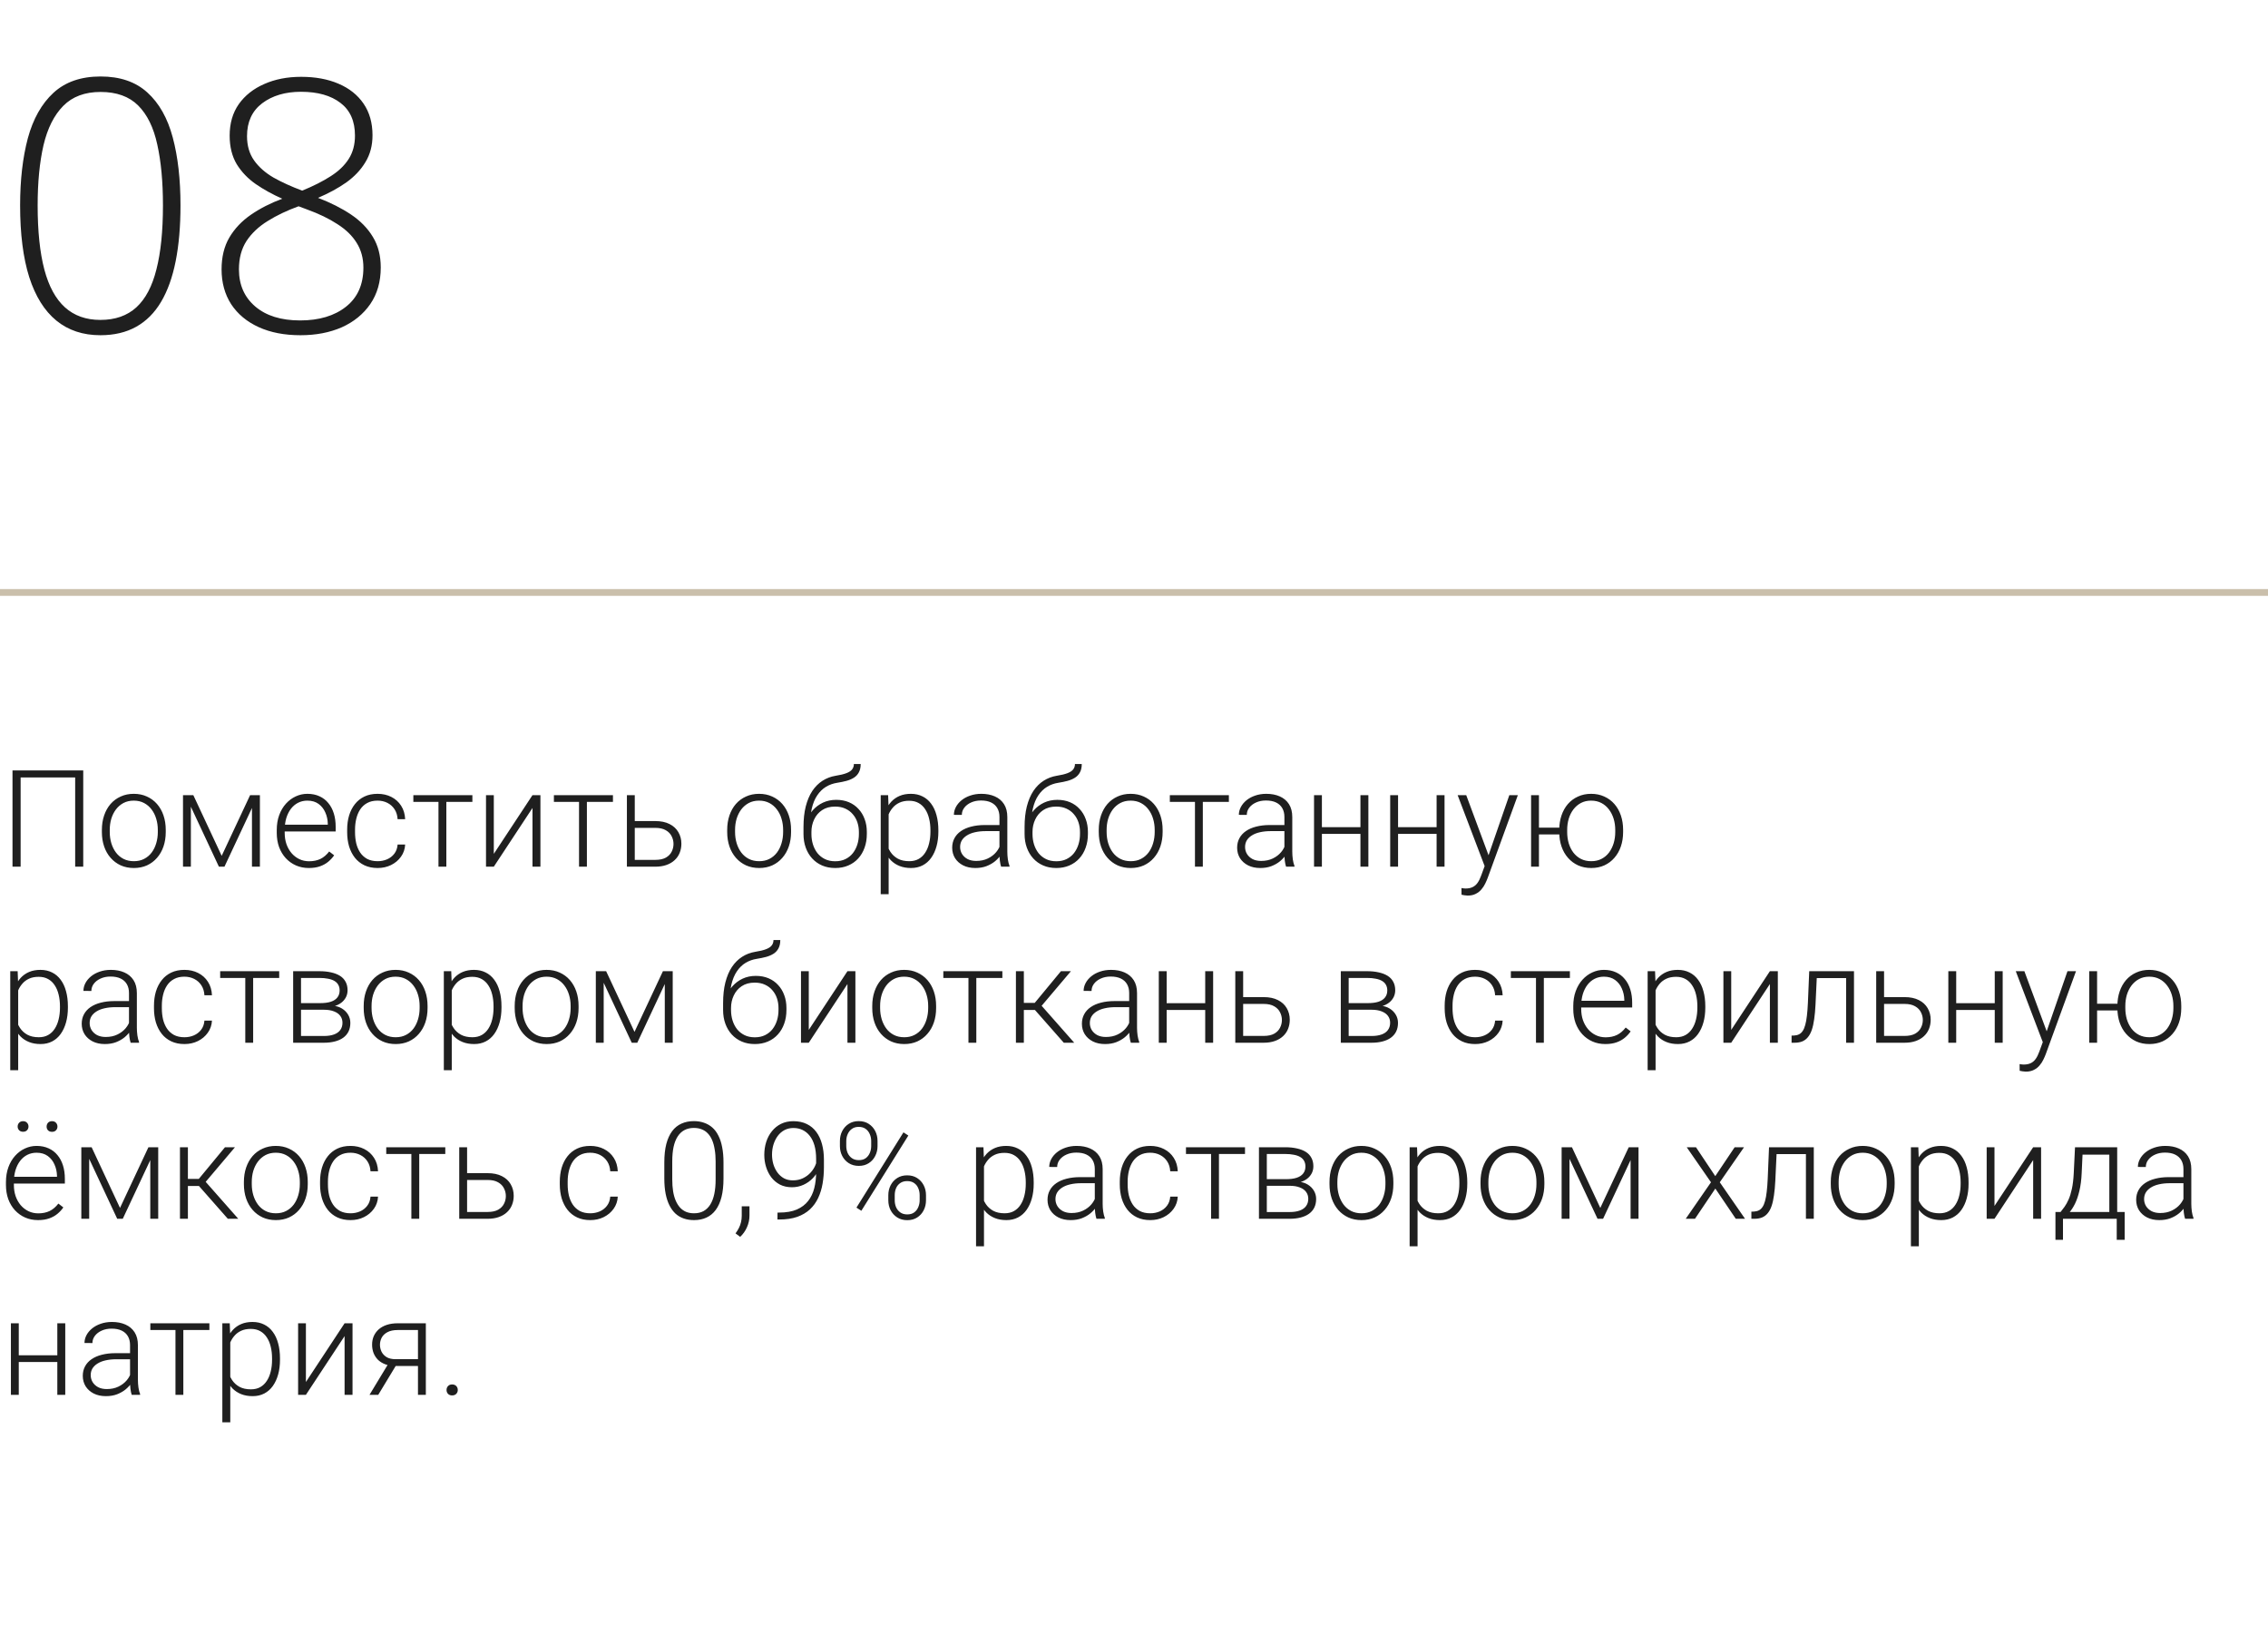 <?xml version="1.0" encoding="UTF-8"?> <svg xmlns="http://www.w3.org/2000/svg" width="335" height="240" viewBox="0 0 335 240" fill="none"> <path d="M26.66 30.338C26.66 33.435 26.423 36.178 25.949 38.565C25.475 40.951 24.756 42.957 23.791 44.582C22.826 46.207 21.599 47.434 20.109 48.264C18.62 49.093 16.859 49.508 14.828 49.508C12.255 49.508 10.088 48.788 8.328 47.35C6.568 45.911 5.23 43.77 4.316 40.926C3.419 38.082 2.971 34.553 2.971 30.338C2.971 26.58 3.352 23.271 4.113 20.41C4.892 17.549 6.153 15.315 7.896 13.707C9.64 12.099 11.959 11.295 14.854 11.295C17.731 11.295 20.033 12.082 21.76 13.656C23.503 15.23 24.756 17.448 25.518 20.309C26.279 23.152 26.66 26.495 26.66 30.338ZM5.561 30.338C5.561 34.147 5.891 37.303 6.551 39.809C7.211 42.297 8.227 44.159 9.598 45.395C10.969 46.63 12.712 47.248 14.828 47.248C17.012 47.248 18.781 46.63 20.135 45.395C21.489 44.159 22.479 42.288 23.105 39.783C23.749 37.278 24.07 34.13 24.07 30.338C24.07 26.851 23.791 23.855 23.232 21.35C22.691 18.844 21.751 16.923 20.414 15.586C19.077 14.249 17.223 13.58 14.854 13.58C12.534 13.58 10.698 14.266 9.344 15.637C7.99 17.008 7.016 18.946 6.424 21.451C5.848 23.956 5.561 26.919 5.561 30.338ZM44.484 11.346C46.583 11.346 48.42 11.684 49.994 12.361C51.585 13.038 52.821 14.02 53.701 15.307C54.581 16.593 55.022 18.15 55.022 19.979C55.022 21.485 54.675 22.805 53.98 23.939C53.303 25.074 52.364 26.072 51.162 26.936C49.96 27.782 48.564 28.544 46.973 29.221C48.835 29.932 50.46 30.753 51.848 31.684C53.236 32.615 54.31 33.715 55.072 34.984C55.851 36.254 56.24 37.76 56.24 39.504C56.24 41.603 55.724 43.406 54.691 44.912C53.659 46.402 52.254 47.544 50.477 48.34C48.699 49.118 46.668 49.508 44.383 49.508C42.013 49.508 39.956 49.11 38.213 48.315C36.469 47.519 35.115 46.393 34.15 44.938C33.203 43.465 32.728 41.747 32.728 39.783C32.728 37.955 33.109 36.389 33.871 35.086C34.65 33.766 35.716 32.64 37.07 31.709C38.425 30.778 39.965 29.991 41.691 29.348C40.27 28.721 38.966 28.002 37.781 27.189C36.613 26.377 35.674 25.395 34.963 24.244C34.269 23.076 33.922 21.671 33.922 20.029C33.922 18.218 34.37 16.669 35.268 15.383C36.182 14.096 37.434 13.106 39.025 12.412C40.617 11.701 42.436 11.346 44.484 11.346ZM35.293 39.783C35.293 42.068 36.097 43.897 37.705 45.268C39.313 46.639 41.522 47.324 44.332 47.324C47.142 47.324 49.402 46.647 51.111 45.293C52.821 43.939 53.676 42.018 53.676 39.529C53.676 38.141 53.346 36.922 52.685 35.873C52.042 34.824 51.094 33.901 49.842 33.105C48.606 32.293 47.1 31.565 45.322 30.922L44.103 30.465C42.377 31.091 40.853 31.819 39.533 32.648C38.213 33.461 37.172 34.443 36.41 35.594C35.665 36.745 35.293 38.141 35.293 39.783ZM44.459 13.555C42.14 13.555 40.227 14.122 38.721 15.256C37.231 16.39 36.486 18.006 36.486 20.105C36.486 21.51 36.833 22.704 37.527 23.686C38.221 24.667 39.178 25.514 40.397 26.225C41.632 26.919 43.046 27.562 44.637 28.154C46.296 27.477 47.7 26.766 48.852 26.021C50.02 25.277 50.908 24.422 51.518 23.457C52.127 22.492 52.432 21.35 52.432 20.029C52.432 17.896 51.721 16.288 50.299 15.205C48.877 14.105 46.93 13.555 44.459 13.555Z" fill="#1F1F1F"></path> <rect y="87" width="335" height="1" fill="#CABFAB"></rect> <path d="M12.295 113.781V128H11.104V114.816H3.047V128H1.846V113.781H12.295ZM15.049 122.883V122.561C15.049 121.792 15.159 121.083 15.381 120.432C15.602 119.781 15.918 119.217 16.328 118.742C16.745 118.267 17.243 117.899 17.822 117.639C18.402 117.372 19.046 117.238 19.756 117.238C20.472 117.238 21.12 117.372 21.699 117.639C22.279 117.899 22.777 118.267 23.193 118.742C23.61 119.217 23.929 119.781 24.15 120.432C24.372 121.083 24.482 121.792 24.482 122.561V122.883C24.482 123.651 24.372 124.361 24.15 125.012C23.929 125.656 23.61 126.216 23.193 126.691C22.783 127.167 22.288 127.538 21.709 127.805C21.13 128.065 20.485 128.195 19.775 128.195C19.059 128.195 18.412 128.065 17.832 127.805C17.253 127.538 16.755 127.167 16.338 126.691C15.921 126.216 15.602 125.656 15.381 125.012C15.159 124.361 15.049 123.651 15.049 122.883ZM16.211 122.561V122.883C16.211 123.462 16.289 124.012 16.445 124.533C16.602 125.048 16.829 125.507 17.129 125.91C17.428 126.307 17.799 126.62 18.242 126.848C18.685 127.076 19.196 127.189 19.775 127.189C20.348 127.189 20.853 127.076 21.289 126.848C21.732 126.62 22.103 126.307 22.402 125.91C22.702 125.507 22.926 125.048 23.076 124.533C23.232 124.012 23.311 123.462 23.311 122.883V122.561C23.311 121.988 23.232 121.444 23.076 120.93C22.926 120.415 22.699 119.956 22.393 119.553C22.093 119.149 21.722 118.83 21.279 118.596C20.837 118.361 20.329 118.244 19.756 118.244C19.183 118.244 18.675 118.361 18.232 118.596C17.796 118.83 17.425 119.149 17.119 119.553C16.82 119.956 16.592 120.415 16.436 120.93C16.286 121.444 16.211 121.988 16.211 122.561ZM32.744 126.398L36.943 117.434H38.105L33.154 128H32.334L27.393 117.434H28.555L32.744 126.398ZM28.193 117.434V128H27.031V117.434H28.193ZM37.217 128V117.434H38.389V128H37.217ZM45.615 128.195C44.925 128.195 44.29 128.068 43.711 127.814C43.138 127.561 42.637 127.202 42.207 126.74C41.784 126.278 41.455 125.731 41.221 125.1C40.993 124.462 40.879 123.765 40.879 123.01V122.59C40.879 121.776 40.999 121.04 41.24 120.383C41.481 119.725 41.813 119.162 42.236 118.693C42.66 118.225 43.141 117.867 43.682 117.619C44.228 117.365 44.801 117.238 45.4 117.238C46.071 117.238 46.667 117.359 47.188 117.6C47.708 117.834 48.145 118.169 48.496 118.605C48.854 119.035 49.124 119.546 49.307 120.139C49.489 120.725 49.58 121.372 49.58 122.082V122.795H41.582V121.799H48.418V121.662C48.405 121.07 48.285 120.516 48.057 120.002C47.835 119.481 47.503 119.058 47.06 118.732C46.618 118.407 46.065 118.244 45.4 118.244C44.906 118.244 44.45 118.348 44.033 118.557C43.623 118.765 43.268 119.064 42.969 119.455C42.676 119.839 42.448 120.298 42.285 120.832C42.129 121.359 42.051 121.945 42.051 122.59V123.01C42.051 123.596 42.135 124.143 42.305 124.65C42.48 125.152 42.728 125.594 43.047 125.979C43.372 126.363 43.757 126.662 44.199 126.877C44.642 127.092 45.13 127.199 45.664 127.199C46.289 127.199 46.842 127.085 47.324 126.857C47.806 126.623 48.239 126.255 48.623 125.754L49.355 126.32C49.128 126.659 48.841 126.971 48.496 127.258C48.158 127.544 47.751 127.772 47.275 127.941C46.8 128.111 46.247 128.195 45.615 128.195ZM55.781 127.189C56.276 127.189 56.738 127.098 57.168 126.916C57.604 126.727 57.962 126.451 58.242 126.086C58.529 125.715 58.691 125.262 58.73 124.729H59.844C59.811 125.399 59.606 125.998 59.228 126.525C58.857 127.046 58.369 127.456 57.764 127.756C57.165 128.049 56.504 128.195 55.781 128.195C55.046 128.195 54.395 128.062 53.828 127.795C53.268 127.528 52.8 127.157 52.422 126.682C52.044 126.2 51.758 125.64 51.562 125.002C51.374 124.357 51.279 123.664 51.279 122.922V122.512C51.279 121.77 51.374 121.079 51.562 120.441C51.758 119.797 52.044 119.237 52.422 118.762C52.8 118.28 53.268 117.906 53.828 117.639C54.388 117.372 55.036 117.238 55.772 117.238C56.527 117.238 57.204 117.391 57.803 117.697C58.408 118.003 58.89 118.436 59.248 118.996C59.613 119.556 59.811 120.22 59.844 120.988H58.73C58.698 120.422 58.548 119.934 58.281 119.523C58.014 119.113 57.663 118.798 57.227 118.576C56.79 118.355 56.305 118.244 55.772 118.244C55.172 118.244 54.661 118.361 54.238 118.596C53.815 118.824 53.47 119.139 53.203 119.543C52.943 119.94 52.751 120.396 52.627 120.91C52.503 121.418 52.441 121.952 52.441 122.512V122.922C52.441 123.488 52.5 124.029 52.617 124.543C52.741 125.051 52.933 125.503 53.193 125.9C53.46 126.298 53.805 126.613 54.228 126.848C54.658 127.076 55.176 127.189 55.781 127.189ZM65.928 117.434V128H64.766V117.434H65.928ZM69.775 117.434V118.43H61.055V117.434H69.775ZM72.939 126.105L78.652 117.434H79.824V128H78.652V119.328L72.939 128H71.787V117.434H72.939V126.105ZM86.689 117.434V128H85.527V117.434H86.689ZM90.537 117.434V118.43H81.816V117.434H90.537ZM93.34 121.262H96.787C97.62 121.262 98.324 121.408 98.897 121.701C99.469 121.988 99.902 122.385 100.195 122.893C100.495 123.4 100.645 123.973 100.645 124.611C100.645 125.093 100.56 125.542 100.391 125.959C100.228 126.369 99.981 126.727 99.648 127.033C99.323 127.339 98.919 127.577 98.438 127.746C97.962 127.915 97.412 128 96.787 128H92.598V117.434H93.76V126.994H96.787C97.432 126.994 97.953 126.883 98.35 126.662C98.747 126.434 99.033 126.141 99.209 125.783C99.391 125.425 99.482 125.044 99.482 124.641C99.482 124.243 99.391 123.866 99.209 123.508C99.033 123.143 98.747 122.847 98.35 122.619C97.953 122.385 97.432 122.268 96.787 122.268H93.34V121.262ZM107.412 122.883V122.561C107.412 121.792 107.523 121.083 107.744 120.432C107.965 119.781 108.281 119.217 108.691 118.742C109.108 118.267 109.606 117.899 110.186 117.639C110.765 117.372 111.41 117.238 112.119 117.238C112.835 117.238 113.483 117.372 114.062 117.639C114.642 117.899 115.14 118.267 115.557 118.742C115.973 119.217 116.292 119.781 116.514 120.432C116.735 121.083 116.846 121.792 116.846 122.561V122.883C116.846 123.651 116.735 124.361 116.514 125.012C116.292 125.656 115.973 126.216 115.557 126.691C115.146 127.167 114.652 127.538 114.072 127.805C113.493 128.065 112.848 128.195 112.139 128.195C111.423 128.195 110.775 128.065 110.195 127.805C109.616 127.538 109.118 127.167 108.701 126.691C108.285 126.216 107.965 125.656 107.744 125.012C107.523 124.361 107.412 123.651 107.412 122.883ZM108.574 122.561V122.883C108.574 123.462 108.652 124.012 108.809 124.533C108.965 125.048 109.193 125.507 109.492 125.91C109.792 126.307 110.163 126.62 110.605 126.848C111.048 127.076 111.559 127.189 112.139 127.189C112.712 127.189 113.216 127.076 113.652 126.848C114.095 126.62 114.466 126.307 114.766 125.91C115.065 125.507 115.29 125.048 115.439 124.533C115.596 124.012 115.674 123.462 115.674 122.883V122.561C115.674 121.988 115.596 121.444 115.439 120.93C115.29 120.415 115.062 119.956 114.756 119.553C114.456 119.149 114.085 118.83 113.643 118.596C113.2 118.361 112.692 118.244 112.119 118.244C111.546 118.244 111.038 118.361 110.596 118.596C110.16 118.83 109.788 119.149 109.482 119.553C109.183 119.956 108.955 120.415 108.799 120.93C108.649 121.444 108.574 121.988 108.574 122.561ZM126.123 112.834H127.129C127.129 113.322 127.041 113.729 126.865 114.055C126.696 114.38 126.455 114.644 126.143 114.846C125.83 115.048 125.462 115.207 125.039 115.324C124.622 115.435 124.167 115.529 123.672 115.607C123.066 115.699 122.51 115.897 122.002 116.203C121.501 116.509 121.071 116.929 120.713 117.463C120.355 117.99 120.085 118.645 119.902 119.426C119.727 120.201 119.655 121.109 119.688 122.15V123.059H118.682V122.15C118.682 121.005 118.792 119.989 119.014 119.104C119.242 118.212 119.564 117.45 119.98 116.818C120.404 116.187 120.905 115.686 121.484 115.314C122.07 114.937 122.718 114.689 123.428 114.572C124.092 114.468 124.619 114.341 125.01 114.191C125.407 114.042 125.69 113.856 125.859 113.635C126.035 113.413 126.123 113.146 126.123 112.834ZM123.525 118.127C124.215 118.127 124.837 118.244 125.391 118.479C125.944 118.713 126.416 119.045 126.807 119.475C127.204 119.898 127.507 120.399 127.715 120.979C127.93 121.551 128.037 122.18 128.037 122.863V123.176C128.037 123.905 127.926 124.576 127.705 125.188C127.49 125.799 127.178 126.33 126.768 126.779C126.364 127.229 125.872 127.577 125.293 127.824C124.72 128.072 124.079 128.195 123.369 128.195C122.653 128.195 122.008 128.072 121.436 127.824C120.863 127.577 120.371 127.229 119.961 126.779C119.551 126.33 119.235 125.799 119.014 125.188C118.792 124.576 118.682 123.905 118.682 123.176V122.863C118.682 122.674 118.701 122.489 118.74 122.307C118.786 122.124 118.841 121.945 118.906 121.77C118.971 121.587 119.036 121.408 119.102 121.232C119.329 120.64 119.652 120.113 120.068 119.65C120.485 119.182 120.983 118.811 121.562 118.537C122.148 118.264 122.803 118.127 123.525 118.127ZM123.35 119.123C122.588 119.123 121.947 119.299 121.426 119.65C120.911 119.995 120.521 120.454 120.254 121.027C119.987 121.594 119.854 122.206 119.854 122.863V123.176C119.854 123.716 119.928 124.227 120.078 124.709C120.228 125.191 120.449 125.62 120.742 125.998C121.042 126.369 121.41 126.662 121.846 126.877C122.282 127.092 122.79 127.199 123.369 127.199C123.942 127.199 124.447 127.092 124.883 126.877C125.319 126.662 125.684 126.369 125.977 125.998C126.27 125.62 126.491 125.191 126.641 124.709C126.79 124.227 126.865 123.716 126.865 123.176V122.863C126.865 122.368 126.79 121.896 126.641 121.447C126.491 120.998 126.266 120.601 125.967 120.256C125.674 119.904 125.306 119.628 124.863 119.426C124.427 119.224 123.923 119.123 123.35 119.123ZM131.26 119.465V132.062H130.088V117.434H131.182L131.26 119.465ZM138.604 122.619V122.824C138.604 123.612 138.512 124.335 138.33 124.992C138.148 125.65 137.884 126.219 137.539 126.701C137.201 127.176 136.781 127.544 136.279 127.805C135.778 128.065 135.208 128.195 134.57 128.195C133.939 128.195 133.376 128.098 132.881 127.902C132.386 127.707 131.96 127.43 131.602 127.072C131.25 126.708 130.967 126.285 130.752 125.803C130.544 125.314 130.397 124.781 130.312 124.201V121.496C130.41 120.858 130.57 120.279 130.791 119.758C131.012 119.237 131.296 118.788 131.641 118.41C131.992 118.033 132.409 117.743 132.891 117.541C133.372 117.339 133.923 117.238 134.541 117.238C135.186 117.238 135.758 117.365 136.26 117.619C136.768 117.867 137.194 118.228 137.539 118.703C137.891 119.172 138.154 119.738 138.33 120.402C138.512 121.06 138.604 121.799 138.604 122.619ZM137.432 122.824V122.619C137.432 122.001 137.367 121.428 137.236 120.9C137.113 120.373 136.921 119.914 136.66 119.523C136.406 119.126 136.081 118.817 135.684 118.596C135.293 118.374 134.827 118.264 134.287 118.264C133.727 118.264 133.249 118.358 132.852 118.547C132.461 118.729 132.135 118.973 131.875 119.279C131.615 119.579 131.41 119.908 131.26 120.266C131.11 120.624 130.999 120.975 130.928 121.32V124.436C131.051 124.93 131.25 125.389 131.523 125.812C131.797 126.229 132.161 126.564 132.617 126.818C133.079 127.066 133.643 127.189 134.307 127.189C134.84 127.189 135.303 127.079 135.693 126.857C136.084 126.636 136.406 126.327 136.66 125.93C136.921 125.533 137.113 125.07 137.236 124.543C137.367 124.016 137.432 123.443 137.432 122.824ZM147.627 126.105V120.656C147.627 120.155 147.523 119.722 147.314 119.357C147.106 118.993 146.8 118.713 146.396 118.518C145.993 118.322 145.495 118.225 144.902 118.225C144.355 118.225 143.867 118.322 143.438 118.518C143.014 118.706 142.679 118.964 142.432 119.289C142.191 119.608 142.07 119.963 142.07 120.354L140.898 120.344C140.898 119.947 140.996 119.562 141.191 119.191C141.387 118.82 141.663 118.488 142.021 118.195C142.38 117.902 142.806 117.671 143.301 117.502C143.802 117.326 144.352 117.238 144.951 117.238C145.706 117.238 146.37 117.365 146.943 117.619C147.523 117.873 147.975 118.254 148.301 118.762C148.626 119.27 148.789 119.908 148.789 120.676V125.783C148.789 126.148 148.815 126.525 148.867 126.916C148.926 127.307 149.007 127.629 149.111 127.883V128H147.871C147.793 127.766 147.731 127.473 147.686 127.121C147.646 126.763 147.627 126.424 147.627 126.105ZM147.9 121.848L147.92 122.746H145.625C145.026 122.746 144.489 122.801 144.014 122.912C143.545 123.016 143.148 123.173 142.822 123.381C142.497 123.583 142.246 123.827 142.07 124.113C141.901 124.4 141.816 124.725 141.816 125.09C141.816 125.467 141.911 125.812 142.1 126.125C142.295 126.438 142.568 126.688 142.92 126.877C143.278 127.059 143.701 127.15 144.189 127.15C144.84 127.15 145.413 127.03 145.908 126.789C146.41 126.548 146.823 126.232 147.148 125.842C147.474 125.451 147.692 125.025 147.803 124.562L148.311 125.236C148.226 125.562 148.07 125.897 147.842 126.242C147.62 126.581 147.331 126.9 146.973 127.199C146.615 127.492 146.191 127.733 145.703 127.922C145.221 128.104 144.674 128.195 144.062 128.195C143.372 128.195 142.77 128.065 142.256 127.805C141.748 127.544 141.351 127.189 141.064 126.74C140.785 126.285 140.645 125.77 140.645 125.197C140.645 124.676 140.755 124.211 140.977 123.801C141.198 123.384 141.517 123.033 141.934 122.746C142.357 122.453 142.865 122.232 143.457 122.082C144.056 121.926 144.727 121.848 145.469 121.848H147.9ZM158.779 112.834H159.785C159.785 113.322 159.697 113.729 159.521 114.055C159.352 114.38 159.111 114.644 158.799 114.846C158.486 115.048 158.118 115.207 157.695 115.324C157.279 115.435 156.823 115.529 156.328 115.607C155.723 115.699 155.166 115.897 154.658 116.203C154.157 116.509 153.727 116.929 153.369 117.463C153.011 117.99 152.741 118.645 152.559 119.426C152.383 120.201 152.311 121.109 152.344 122.15V123.059H151.338V122.15C151.338 121.005 151.449 119.989 151.67 119.104C151.898 118.212 152.22 117.45 152.637 116.818C153.06 116.187 153.561 115.686 154.141 115.314C154.727 114.937 155.374 114.689 156.084 114.572C156.748 114.468 157.275 114.341 157.666 114.191C158.063 114.042 158.346 113.856 158.516 113.635C158.691 113.413 158.779 113.146 158.779 112.834ZM156.182 118.127C156.872 118.127 157.493 118.244 158.047 118.479C158.6 118.713 159.072 119.045 159.463 119.475C159.86 119.898 160.163 120.399 160.371 120.979C160.586 121.551 160.693 122.18 160.693 122.863V123.176C160.693 123.905 160.583 124.576 160.361 125.188C160.146 125.799 159.834 126.33 159.424 126.779C159.02 127.229 158.529 127.577 157.949 127.824C157.376 128.072 156.735 128.195 156.025 128.195C155.309 128.195 154.665 128.072 154.092 127.824C153.519 127.577 153.027 127.229 152.617 126.779C152.207 126.33 151.891 125.799 151.67 125.188C151.449 124.576 151.338 123.905 151.338 123.176V122.863C151.338 122.674 151.357 122.489 151.396 122.307C151.442 122.124 151.497 121.945 151.562 121.77C151.628 121.587 151.693 121.408 151.758 121.232C151.986 120.64 152.308 120.113 152.725 119.65C153.141 119.182 153.639 118.811 154.219 118.537C154.805 118.264 155.459 118.127 156.182 118.127ZM156.006 119.123C155.244 119.123 154.603 119.299 154.082 119.65C153.568 119.995 153.177 120.454 152.91 121.027C152.643 121.594 152.51 122.206 152.51 122.863V123.176C152.51 123.716 152.585 124.227 152.734 124.709C152.884 125.191 153.105 125.62 153.398 125.998C153.698 126.369 154.066 126.662 154.502 126.877C154.938 127.092 155.446 127.199 156.025 127.199C156.598 127.199 157.103 127.092 157.539 126.877C157.975 126.662 158.34 126.369 158.633 125.998C158.926 125.62 159.147 125.191 159.297 124.709C159.447 124.227 159.521 123.716 159.521 123.176V122.863C159.521 122.368 159.447 121.896 159.297 121.447C159.147 120.998 158.923 120.601 158.623 120.256C158.33 119.904 157.962 119.628 157.52 119.426C157.083 119.224 156.579 119.123 156.006 119.123ZM162.295 122.883V122.561C162.295 121.792 162.406 121.083 162.627 120.432C162.848 119.781 163.164 119.217 163.574 118.742C163.991 118.267 164.489 117.899 165.068 117.639C165.648 117.372 166.292 117.238 167.002 117.238C167.718 117.238 168.366 117.372 168.945 117.639C169.525 117.899 170.023 118.267 170.439 118.742C170.856 119.217 171.175 119.781 171.396 120.432C171.618 121.083 171.729 121.792 171.729 122.561V122.883C171.729 123.651 171.618 124.361 171.396 125.012C171.175 125.656 170.856 126.216 170.439 126.691C170.029 127.167 169.535 127.538 168.955 127.805C168.376 128.065 167.731 128.195 167.021 128.195C166.305 128.195 165.658 128.065 165.078 127.805C164.499 127.538 164.001 127.167 163.584 126.691C163.167 126.216 162.848 125.656 162.627 125.012C162.406 124.361 162.295 123.651 162.295 122.883ZM163.457 122.561V122.883C163.457 123.462 163.535 124.012 163.691 124.533C163.848 125.048 164.076 125.507 164.375 125.91C164.674 126.307 165.046 126.62 165.488 126.848C165.931 127.076 166.442 127.189 167.021 127.189C167.594 127.189 168.099 127.076 168.535 126.848C168.978 126.62 169.349 126.307 169.648 125.91C169.948 125.507 170.173 125.048 170.322 124.533C170.479 124.012 170.557 123.462 170.557 122.883V122.561C170.557 121.988 170.479 121.444 170.322 120.93C170.173 120.415 169.945 119.956 169.639 119.553C169.339 119.149 168.968 118.83 168.525 118.596C168.083 118.361 167.575 118.244 167.002 118.244C166.429 118.244 165.921 118.361 165.479 118.596C165.042 118.83 164.671 119.149 164.365 119.553C164.066 119.956 163.838 120.415 163.682 120.93C163.532 121.444 163.457 121.988 163.457 122.561ZM177.666 117.434V128H176.504V117.434H177.666ZM181.514 117.434V118.43H172.793V117.434H181.514ZM189.717 126.105V120.656C189.717 120.155 189.613 119.722 189.404 119.357C189.196 118.993 188.89 118.713 188.486 118.518C188.083 118.322 187.585 118.225 186.992 118.225C186.445 118.225 185.957 118.322 185.527 118.518C185.104 118.706 184.769 118.964 184.521 119.289C184.281 119.608 184.16 119.963 184.16 120.354L182.988 120.344C182.988 119.947 183.086 119.562 183.281 119.191C183.477 118.82 183.753 118.488 184.111 118.195C184.469 117.902 184.896 117.671 185.391 117.502C185.892 117.326 186.442 117.238 187.041 117.238C187.796 117.238 188.46 117.365 189.033 117.619C189.613 117.873 190.065 118.254 190.391 118.762C190.716 119.27 190.879 119.908 190.879 120.676V125.783C190.879 126.148 190.905 126.525 190.957 126.916C191.016 127.307 191.097 127.629 191.201 127.883V128H189.961C189.883 127.766 189.821 127.473 189.775 127.121C189.736 126.763 189.717 126.424 189.717 126.105ZM189.99 121.848L190.01 122.746H187.715C187.116 122.746 186.579 122.801 186.104 122.912C185.635 123.016 185.238 123.173 184.912 123.381C184.587 123.583 184.336 123.827 184.16 124.113C183.991 124.4 183.906 124.725 183.906 125.09C183.906 125.467 184.001 125.812 184.189 126.125C184.385 126.438 184.658 126.688 185.01 126.877C185.368 127.059 185.791 127.15 186.279 127.15C186.93 127.15 187.503 127.03 187.998 126.789C188.499 126.548 188.913 126.232 189.238 125.842C189.564 125.451 189.782 125.025 189.893 124.562L190.4 125.236C190.316 125.562 190.16 125.897 189.932 126.242C189.71 126.581 189.421 126.9 189.062 127.199C188.704 127.492 188.281 127.733 187.793 127.922C187.311 128.104 186.764 128.195 186.152 128.195C185.462 128.195 184.86 128.065 184.346 127.805C183.838 127.544 183.441 127.189 183.154 126.74C182.874 126.285 182.734 125.77 182.734 125.197C182.734 124.676 182.845 124.211 183.066 123.801C183.288 123.384 183.607 123.033 184.023 122.746C184.447 122.453 184.954 122.232 185.547 122.082C186.146 121.926 186.816 121.848 187.559 121.848H189.99ZM201.221 122.16V123.156H194.951V122.16H201.221ZM195.254 117.434V128H194.092V117.434H195.254ZM202.119 117.434V128H200.947V117.434H202.119ZM212.471 122.16V123.156H206.201V122.16H212.471ZM206.504 117.434V128H205.342V117.434H206.504ZM213.369 117.434V128H212.197V117.434H213.369ZM219.648 126.945L222.939 117.434H224.199L219.727 129.699C219.635 129.94 219.518 130.207 219.375 130.5C219.238 130.793 219.056 131.073 218.828 131.34C218.607 131.613 218.327 131.835 217.988 132.004C217.656 132.18 217.249 132.268 216.768 132.268C216.644 132.268 216.484 132.251 216.289 132.219C216.1 132.193 215.964 132.167 215.879 132.141L215.869 131.154C215.941 131.174 216.045 131.19 216.182 131.203C216.318 131.216 216.413 131.223 216.465 131.223C216.888 131.223 217.243 131.151 217.529 131.008C217.822 130.865 218.066 130.65 218.262 130.363C218.457 130.083 218.63 129.732 218.779 129.309L219.648 126.945ZM216.572 117.434L219.941 126.506L220.254 127.727L219.404 128.205L215.303 117.434H216.572ZM231.25 122.238V123.234H226.309V122.238H231.25ZM227.314 117.434V128H226.152V117.434H227.314ZM230.312 122.883V122.561C230.312 121.792 230.423 121.083 230.645 120.432C230.866 119.781 231.182 119.217 231.592 118.742C232.008 118.267 232.507 117.899 233.086 117.639C233.665 117.372 234.31 117.238 235.02 117.238C235.736 117.238 236.383 117.372 236.963 117.639C237.542 117.899 238.04 118.267 238.457 118.742C238.874 119.217 239.193 119.781 239.414 120.432C239.635 121.083 239.746 121.792 239.746 122.561V122.883C239.746 123.651 239.635 124.361 239.414 125.012C239.193 125.656 238.874 126.216 238.457 126.691C238.047 127.167 237.552 127.538 236.973 127.805C236.393 128.065 235.749 128.195 235.039 128.195C234.323 128.195 233.675 128.065 233.096 127.805C232.516 127.538 232.018 127.167 231.602 126.691C231.185 126.216 230.866 125.656 230.645 125.012C230.423 124.361 230.312 123.651 230.312 122.883ZM231.484 122.561V122.883C231.484 123.462 231.559 124.012 231.709 124.533C231.865 125.048 232.093 125.507 232.393 125.91C232.699 126.307 233.07 126.62 233.506 126.848C233.949 127.076 234.46 127.189 235.039 127.189C235.612 127.189 236.117 127.076 236.553 126.848C236.995 126.62 237.367 126.307 237.666 125.91C237.965 125.507 238.193 125.048 238.35 124.533C238.506 124.012 238.584 123.462 238.584 122.883V122.561C238.584 121.988 238.506 121.444 238.35 120.93C238.193 120.415 237.962 119.956 237.656 119.553C237.357 119.149 236.986 118.83 236.543 118.596C236.1 118.361 235.592 118.244 235.02 118.244C234.447 118.244 233.942 118.361 233.506 118.596C233.07 118.83 232.699 119.149 232.393 119.553C232.093 119.956 231.865 120.415 231.709 120.93C231.559 121.444 231.484 121.988 231.484 122.561ZM2.686 145.465V158.062H1.514V143.434H2.607L2.686 145.465ZM10.029 148.619V148.824C10.029 149.612 9.938 150.335 9.756 150.992C9.574 151.65 9.31 152.219 8.965 152.701C8.626 153.176 8.206 153.544 7.705 153.805C7.204 154.065 6.634 154.195 5.996 154.195C5.365 154.195 4.801 154.098 4.307 153.902C3.812 153.707 3.385 153.43 3.027 153.072C2.676 152.708 2.393 152.285 2.178 151.803C1.969 151.314 1.823 150.781 1.738 150.201V147.496C1.836 146.858 1.995 146.279 2.217 145.758C2.438 145.237 2.721 144.788 3.066 144.41C3.418 144.033 3.835 143.743 4.316 143.541C4.798 143.339 5.348 143.238 5.967 143.238C6.611 143.238 7.184 143.365 7.686 143.619C8.193 143.867 8.62 144.228 8.965 144.703C9.316 145.172 9.58 145.738 9.756 146.402C9.938 147.06 10.029 147.799 10.029 148.619ZM8.857 148.824V148.619C8.857 148.001 8.792 147.428 8.662 146.9C8.538 146.373 8.346 145.914 8.086 145.523C7.832 145.126 7.507 144.817 7.109 144.596C6.719 144.374 6.253 144.264 5.713 144.264C5.153 144.264 4.674 144.358 4.277 144.547C3.887 144.729 3.561 144.973 3.301 145.279C3.04 145.579 2.835 145.908 2.686 146.266C2.536 146.624 2.425 146.975 2.354 147.32V150.436C2.477 150.93 2.676 151.389 2.949 151.812C3.223 152.229 3.587 152.564 4.043 152.818C4.505 153.066 5.068 153.189 5.732 153.189C6.266 153.189 6.729 153.079 7.119 152.857C7.51 152.636 7.832 152.327 8.086 151.93C8.346 151.533 8.538 151.07 8.662 150.543C8.792 150.016 8.857 149.443 8.857 148.824ZM19.053 152.105V146.656C19.053 146.155 18.949 145.722 18.74 145.357C18.532 144.993 18.226 144.713 17.822 144.518C17.419 144.322 16.921 144.225 16.328 144.225C15.781 144.225 15.293 144.322 14.863 144.518C14.44 144.706 14.105 144.964 13.857 145.289C13.617 145.608 13.496 145.963 13.496 146.354L12.324 146.344C12.324 145.947 12.422 145.562 12.617 145.191C12.812 144.82 13.089 144.488 13.447 144.195C13.805 143.902 14.232 143.671 14.727 143.502C15.228 143.326 15.778 143.238 16.377 143.238C17.132 143.238 17.796 143.365 18.369 143.619C18.949 143.873 19.401 144.254 19.727 144.762C20.052 145.27 20.215 145.908 20.215 146.676V151.783C20.215 152.148 20.241 152.525 20.293 152.916C20.352 153.307 20.433 153.629 20.537 153.883V154H19.297C19.219 153.766 19.157 153.473 19.111 153.121C19.072 152.763 19.053 152.424 19.053 152.105ZM19.326 147.848L19.346 148.746H17.051C16.452 148.746 15.915 148.801 15.44 148.912C14.971 149.016 14.574 149.173 14.248 149.381C13.922 149.583 13.672 149.827 13.496 150.113C13.327 150.4 13.242 150.725 13.242 151.09C13.242 151.467 13.337 151.812 13.525 152.125C13.721 152.438 13.994 152.688 14.346 152.877C14.704 153.059 15.127 153.15 15.615 153.15C16.266 153.15 16.839 153.03 17.334 152.789C17.835 152.548 18.249 152.232 18.574 151.842C18.9 151.451 19.118 151.025 19.229 150.562L19.736 151.236C19.652 151.562 19.495 151.897 19.268 152.242C19.046 152.581 18.756 152.9 18.398 153.199C18.04 153.492 17.617 153.733 17.129 153.922C16.647 154.104 16.1 154.195 15.488 154.195C14.798 154.195 14.196 154.065 13.682 153.805C13.174 153.544 12.777 153.189 12.49 152.74C12.21 152.285 12.07 151.77 12.07 151.197C12.07 150.676 12.181 150.211 12.402 149.801C12.624 149.384 12.943 149.033 13.359 148.746C13.783 148.453 14.29 148.232 14.883 148.082C15.482 147.926 16.152 147.848 16.895 147.848H19.326ZM27.246 153.189C27.741 153.189 28.203 153.098 28.633 152.916C29.069 152.727 29.427 152.451 29.707 152.086C29.994 151.715 30.156 151.262 30.195 150.729H31.309C31.276 151.399 31.071 151.998 30.693 152.525C30.322 153.046 29.834 153.456 29.229 153.756C28.63 154.049 27.969 154.195 27.246 154.195C26.51 154.195 25.859 154.062 25.293 153.795C24.733 153.528 24.264 153.157 23.887 152.682C23.509 152.2 23.223 151.64 23.027 151.002C22.838 150.357 22.744 149.664 22.744 148.922V148.512C22.744 147.77 22.838 147.079 23.027 146.441C23.223 145.797 23.509 145.237 23.887 144.762C24.264 144.28 24.733 143.906 25.293 143.639C25.853 143.372 26.501 143.238 27.236 143.238C27.991 143.238 28.669 143.391 29.268 143.697C29.873 144.003 30.355 144.436 30.713 144.996C31.078 145.556 31.276 146.22 31.309 146.988H30.195C30.163 146.422 30.013 145.934 29.746 145.523C29.479 145.113 29.128 144.798 28.691 144.576C28.255 144.355 27.77 144.244 27.236 144.244C26.637 144.244 26.126 144.361 25.703 144.596C25.28 144.824 24.935 145.139 24.668 145.543C24.408 145.94 24.215 146.396 24.092 146.91C23.968 147.418 23.906 147.952 23.906 148.512V148.922C23.906 149.488 23.965 150.029 24.082 150.543C24.206 151.051 24.398 151.503 24.658 151.9C24.925 152.298 25.27 152.613 25.693 152.848C26.123 153.076 26.641 153.189 27.246 153.189ZM37.393 143.434V154H36.23V143.434H37.393ZM41.24 143.434V144.43H32.52V143.434H41.24ZM47.842 149.127H44.131L44.111 148.15H47.275C47.913 148.15 48.444 148.082 48.867 147.945C49.297 147.802 49.619 147.59 49.834 147.311C50.055 147.031 50.166 146.686 50.166 146.275C50.166 145.963 50.101 145.689 49.971 145.455C49.847 145.221 49.658 145.029 49.404 144.879C49.157 144.729 48.844 144.618 48.467 144.547C48.096 144.469 47.663 144.43 47.168 144.43H44.463V154H43.301V143.434H47.168C47.812 143.434 48.389 143.492 48.897 143.609C49.411 143.72 49.85 143.889 50.215 144.117C50.579 144.345 50.856 144.638 51.045 144.996C51.24 145.348 51.338 145.764 51.338 146.246C51.338 146.572 51.276 146.878 51.152 147.164C51.029 147.444 50.846 147.698 50.605 147.926C50.371 148.147 50.081 148.329 49.736 148.473C49.391 148.609 48.994 148.694 48.545 148.727L47.842 149.127ZM47.842 154H43.77L44.219 153.004H47.842C48.428 153.004 48.926 152.929 49.336 152.779C49.746 152.63 50.055 152.408 50.264 152.115C50.478 151.822 50.586 151.467 50.586 151.051C50.586 150.66 50.478 150.322 50.264 150.035C50.055 149.749 49.746 149.527 49.336 149.371C48.926 149.208 48.428 149.127 47.842 149.127H45.147L45.166 148.15H48.633L49.131 148.521C49.665 148.567 50.127 148.71 50.518 148.951C50.908 149.192 51.211 149.498 51.426 149.869C51.641 150.234 51.748 150.634 51.748 151.07C51.748 151.552 51.657 151.979 51.475 152.35C51.292 152.714 51.029 153.02 50.684 153.268C50.345 153.508 49.935 153.691 49.453 153.814C48.971 153.938 48.434 154 47.842 154ZM53.721 148.883V148.561C53.721 147.792 53.831 147.083 54.053 146.432C54.274 145.781 54.59 145.217 55 144.742C55.417 144.267 55.915 143.899 56.494 143.639C57.074 143.372 57.718 143.238 58.428 143.238C59.144 143.238 59.792 143.372 60.371 143.639C60.95 143.899 61.449 144.267 61.865 144.742C62.282 145.217 62.601 145.781 62.822 146.432C63.044 147.083 63.154 147.792 63.154 148.561V148.883C63.154 149.651 63.044 150.361 62.822 151.012C62.601 151.656 62.282 152.216 61.865 152.691C61.455 153.167 60.96 153.538 60.381 153.805C59.801 154.065 59.157 154.195 58.447 154.195C57.731 154.195 57.083 154.065 56.504 153.805C55.925 153.538 55.426 153.167 55.01 152.691C54.593 152.216 54.274 151.656 54.053 151.012C53.831 150.361 53.721 149.651 53.721 148.883ZM54.883 148.561V148.883C54.883 149.462 54.961 150.012 55.117 150.533C55.273 151.048 55.501 151.507 55.801 151.91C56.1 152.307 56.471 152.62 56.914 152.848C57.357 153.076 57.868 153.189 58.447 153.189C59.02 153.189 59.525 153.076 59.961 152.848C60.404 152.62 60.775 152.307 61.074 151.91C61.374 151.507 61.598 151.048 61.748 150.533C61.904 150.012 61.982 149.462 61.982 148.883V148.561C61.982 147.988 61.904 147.444 61.748 146.93C61.598 146.415 61.37 145.956 61.065 145.553C60.765 145.149 60.394 144.83 59.951 144.596C59.508 144.361 59.001 144.244 58.428 144.244C57.855 144.244 57.347 144.361 56.904 144.596C56.468 144.83 56.097 145.149 55.791 145.553C55.492 145.956 55.264 146.415 55.107 146.93C54.958 147.444 54.883 147.988 54.883 148.561ZM66.728 145.465V158.062H65.557V143.434H66.65L66.728 145.465ZM74.072 148.619V148.824C74.072 149.612 73.981 150.335 73.799 150.992C73.617 151.65 73.353 152.219 73.008 152.701C72.669 153.176 72.249 153.544 71.748 153.805C71.247 154.065 70.677 154.195 70.039 154.195C69.408 154.195 68.844 154.098 68.35 153.902C67.855 153.707 67.428 153.43 67.07 153.072C66.719 152.708 66.436 152.285 66.221 151.803C66.012 151.314 65.866 150.781 65.781 150.201V147.496C65.879 146.858 66.038 146.279 66.26 145.758C66.481 145.237 66.764 144.788 67.109 144.41C67.461 144.033 67.878 143.743 68.359 143.541C68.841 143.339 69.391 143.238 70.01 143.238C70.654 143.238 71.227 143.365 71.728 143.619C72.236 143.867 72.663 144.228 73.008 144.703C73.359 145.172 73.623 145.738 73.799 146.402C73.981 147.06 74.072 147.799 74.072 148.619ZM72.9 148.824V148.619C72.9 148.001 72.835 147.428 72.705 146.9C72.581 146.373 72.389 145.914 72.129 145.523C71.875 145.126 71.549 144.817 71.152 144.596C70.762 144.374 70.296 144.264 69.756 144.264C69.196 144.264 68.717 144.358 68.32 144.547C67.93 144.729 67.604 144.973 67.344 145.279C67.083 145.579 66.878 145.908 66.728 146.266C66.579 146.624 66.468 146.975 66.397 147.32V150.436C66.52 150.93 66.719 151.389 66.992 151.812C67.266 152.229 67.63 152.564 68.086 152.818C68.548 153.066 69.111 153.189 69.775 153.189C70.309 153.189 70.772 153.079 71.162 152.857C71.553 152.636 71.875 152.327 72.129 151.93C72.389 151.533 72.581 151.07 72.705 150.543C72.835 150.016 72.9 149.443 72.9 148.824ZM76.025 148.883V148.561C76.025 147.792 76.136 147.083 76.357 146.432C76.579 145.781 76.894 145.217 77.305 144.742C77.721 144.267 78.219 143.899 78.799 143.639C79.378 143.372 80.023 143.238 80.732 143.238C81.449 143.238 82.096 143.372 82.676 143.639C83.255 143.899 83.753 144.267 84.17 144.742C84.587 145.217 84.906 145.781 85.127 146.432C85.348 147.083 85.459 147.792 85.459 148.561V148.883C85.459 149.651 85.348 150.361 85.127 151.012C84.906 151.656 84.587 152.216 84.17 152.691C83.76 153.167 83.265 153.538 82.686 153.805C82.106 154.065 81.462 154.195 80.752 154.195C80.036 154.195 79.388 154.065 78.809 153.805C78.229 153.538 77.731 153.167 77.314 152.691C76.898 152.216 76.579 151.656 76.357 151.012C76.136 150.361 76.025 149.651 76.025 148.883ZM77.188 148.561V148.883C77.188 149.462 77.266 150.012 77.422 150.533C77.578 151.048 77.806 151.507 78.106 151.91C78.405 152.307 78.776 152.62 79.219 152.848C79.662 153.076 80.172 153.189 80.752 153.189C81.325 153.189 81.829 153.076 82.266 152.848C82.708 152.62 83.079 152.307 83.379 151.91C83.678 151.507 83.903 151.048 84.053 150.533C84.209 150.012 84.287 149.462 84.287 148.883V148.561C84.287 147.988 84.209 147.444 84.053 146.93C83.903 146.415 83.675 145.956 83.369 145.553C83.07 145.149 82.699 144.83 82.256 144.596C81.813 144.361 81.305 144.244 80.732 144.244C80.159 144.244 79.652 144.361 79.209 144.596C78.773 144.83 78.402 145.149 78.096 145.553C77.796 145.956 77.568 146.415 77.412 146.93C77.262 147.444 77.188 147.988 77.188 148.561ZM93.721 152.398L97.92 143.434H99.082L94.131 154H93.311L88.369 143.434H89.531L93.721 152.398ZM89.17 143.434V154H88.008V143.434H89.17ZM98.193 154V143.434H99.365V154H98.193ZM114.248 138.834H115.254C115.254 139.322 115.166 139.729 114.99 140.055C114.821 140.38 114.58 140.644 114.268 140.846C113.955 141.048 113.587 141.207 113.164 141.324C112.747 141.435 112.292 141.529 111.797 141.607C111.191 141.699 110.635 141.897 110.127 142.203C109.626 142.509 109.196 142.929 108.838 143.463C108.48 143.99 108.21 144.645 108.027 145.426C107.852 146.201 107.78 147.109 107.812 148.15V149.059H106.807V148.15C106.807 147.005 106.917 145.989 107.139 145.104C107.367 144.212 107.689 143.45 108.105 142.818C108.529 142.187 109.03 141.686 109.609 141.314C110.195 140.937 110.843 140.689 111.553 140.572C112.217 140.468 112.744 140.341 113.135 140.191C113.532 140.042 113.815 139.856 113.984 139.635C114.16 139.413 114.248 139.146 114.248 138.834ZM111.65 144.127C112.34 144.127 112.962 144.244 113.516 144.479C114.069 144.713 114.541 145.045 114.932 145.475C115.329 145.898 115.632 146.399 115.84 146.979C116.055 147.551 116.162 148.18 116.162 148.863V149.176C116.162 149.905 116.051 150.576 115.83 151.188C115.615 151.799 115.303 152.33 114.893 152.779C114.489 153.229 113.997 153.577 113.418 153.824C112.845 154.072 112.204 154.195 111.494 154.195C110.778 154.195 110.133 154.072 109.561 153.824C108.988 153.577 108.496 153.229 108.086 152.779C107.676 152.33 107.36 151.799 107.139 151.188C106.917 150.576 106.807 149.905 106.807 149.176V148.863C106.807 148.674 106.826 148.489 106.865 148.307C106.911 148.124 106.966 147.945 107.031 147.77C107.096 147.587 107.161 147.408 107.227 147.232C107.454 146.64 107.777 146.113 108.193 145.65C108.61 145.182 109.108 144.811 109.688 144.537C110.273 144.264 110.928 144.127 111.65 144.127ZM111.475 145.123C110.713 145.123 110.072 145.299 109.551 145.65C109.036 145.995 108.646 146.454 108.379 147.027C108.112 147.594 107.979 148.206 107.979 148.863V149.176C107.979 149.716 108.053 150.227 108.203 150.709C108.353 151.191 108.574 151.62 108.867 151.998C109.167 152.369 109.535 152.662 109.971 152.877C110.407 153.092 110.915 153.199 111.494 153.199C112.067 153.199 112.572 153.092 113.008 152.877C113.444 152.662 113.809 152.369 114.102 151.998C114.395 151.62 114.616 151.191 114.766 150.709C114.915 150.227 114.99 149.716 114.99 149.176V148.863C114.99 148.368 114.915 147.896 114.766 147.447C114.616 146.998 114.391 146.601 114.092 146.256C113.799 145.904 113.431 145.628 112.988 145.426C112.552 145.224 112.048 145.123 111.475 145.123ZM119.463 152.105L125.176 143.434H126.348V154H125.176V145.328L119.463 154H118.311V143.434H119.463V152.105ZM128.838 148.883V148.561C128.838 147.792 128.949 147.083 129.17 146.432C129.391 145.781 129.707 145.217 130.117 144.742C130.534 144.267 131.032 143.899 131.611 143.639C132.191 143.372 132.835 143.238 133.545 143.238C134.261 143.238 134.909 143.372 135.488 143.639C136.068 143.899 136.566 144.267 136.982 144.742C137.399 145.217 137.718 145.781 137.939 146.432C138.161 147.083 138.271 147.792 138.271 148.561V148.883C138.271 149.651 138.161 150.361 137.939 151.012C137.718 151.656 137.399 152.216 136.982 152.691C136.572 153.167 136.077 153.538 135.498 153.805C134.919 154.065 134.274 154.195 133.564 154.195C132.848 154.195 132.201 154.065 131.621 153.805C131.042 153.538 130.544 153.167 130.127 152.691C129.71 152.216 129.391 151.656 129.17 151.012C128.949 150.361 128.838 149.651 128.838 148.883ZM130 148.561V148.883C130 149.462 130.078 150.012 130.234 150.533C130.391 151.048 130.618 151.507 130.918 151.91C131.217 152.307 131.589 152.62 132.031 152.848C132.474 153.076 132.985 153.189 133.564 153.189C134.137 153.189 134.642 153.076 135.078 152.848C135.521 152.62 135.892 152.307 136.191 151.91C136.491 151.507 136.715 151.048 136.865 150.533C137.021 150.012 137.1 149.462 137.1 148.883V148.561C137.1 147.988 137.021 147.444 136.865 146.93C136.715 146.415 136.488 145.956 136.182 145.553C135.882 145.149 135.511 144.83 135.068 144.596C134.626 144.361 134.118 144.244 133.545 144.244C132.972 144.244 132.464 144.361 132.021 144.596C131.585 144.83 131.214 145.149 130.908 145.553C130.609 145.956 130.381 146.415 130.225 146.93C130.075 147.444 130 147.988 130 148.561ZM144.209 143.434V154H143.047V143.434H144.209ZM148.057 143.434V144.43H139.336V143.434H148.057ZM151.23 143.434V154H150.059V143.434H151.23ZM158.184 143.434L153.34 149.156H150.82L150.693 148.111H152.842L156.709 143.434H158.184ZM157.129 154L152.725 149L153.467 148.102L158.672 154H157.129ZM166.787 152.105V146.656C166.787 146.155 166.683 145.722 166.475 145.357C166.266 144.993 165.96 144.713 165.557 144.518C165.153 144.322 164.655 144.225 164.062 144.225C163.516 144.225 163.027 144.322 162.598 144.518C162.174 144.706 161.839 144.964 161.592 145.289C161.351 145.608 161.23 145.963 161.23 146.354L160.059 146.344C160.059 145.947 160.156 145.562 160.352 145.191C160.547 144.82 160.824 144.488 161.182 144.195C161.54 143.902 161.966 143.671 162.461 143.502C162.962 143.326 163.512 143.238 164.111 143.238C164.867 143.238 165.531 143.365 166.104 143.619C166.683 143.873 167.135 144.254 167.461 144.762C167.786 145.27 167.949 145.908 167.949 146.676V151.783C167.949 152.148 167.975 152.525 168.027 152.916C168.086 153.307 168.167 153.629 168.271 153.883V154H167.031C166.953 153.766 166.891 153.473 166.846 153.121C166.807 152.763 166.787 152.424 166.787 152.105ZM167.061 147.848L167.08 148.746H164.785C164.186 148.746 163.649 148.801 163.174 148.912C162.705 149.016 162.308 149.173 161.982 149.381C161.657 149.583 161.406 149.827 161.23 150.113C161.061 150.4 160.977 150.725 160.977 151.09C160.977 151.467 161.071 151.812 161.26 152.125C161.455 152.438 161.729 152.688 162.08 152.877C162.438 153.059 162.861 153.15 163.35 153.15C164.001 153.15 164.574 153.03 165.068 152.789C165.57 152.548 165.983 152.232 166.309 151.842C166.634 151.451 166.852 151.025 166.963 150.562L167.471 151.236C167.386 151.562 167.23 151.897 167.002 152.242C166.781 152.581 166.491 152.9 166.133 153.199C165.775 153.492 165.352 153.733 164.863 153.922C164.382 154.104 163.835 154.195 163.223 154.195C162.533 154.195 161.93 154.065 161.416 153.805C160.908 153.544 160.511 153.189 160.225 152.74C159.945 152.285 159.805 151.77 159.805 151.197C159.805 150.676 159.915 150.211 160.137 149.801C160.358 149.384 160.677 149.033 161.094 148.746C161.517 148.453 162.025 148.232 162.617 148.082C163.216 147.926 163.887 147.848 164.629 147.848H167.061ZM178.291 148.16V149.156H172.021V148.16H178.291ZM172.324 143.434V154H171.162V143.434H172.324ZM179.189 143.434V154H178.018V143.434H179.189ZM183.203 147.262H186.65C187.484 147.262 188.187 147.408 188.76 147.701C189.333 147.988 189.766 148.385 190.059 148.893C190.358 149.4 190.508 149.973 190.508 150.611C190.508 151.093 190.423 151.542 190.254 151.959C190.091 152.369 189.844 152.727 189.512 153.033C189.186 153.339 188.783 153.577 188.301 153.746C187.826 153.915 187.275 154 186.65 154H182.461V143.434H183.623V152.994H186.65C187.295 152.994 187.816 152.883 188.213 152.662C188.61 152.434 188.896 152.141 189.072 151.783C189.255 151.425 189.346 151.044 189.346 150.641C189.346 150.243 189.255 149.866 189.072 149.508C188.896 149.143 188.61 148.847 188.213 148.619C187.816 148.385 187.295 148.268 186.65 148.268H183.203V147.262ZM202.588 149.127H198.877L198.857 148.15H202.021C202.66 148.15 203.19 148.082 203.613 147.945C204.043 147.802 204.365 147.59 204.58 147.311C204.801 147.031 204.912 146.686 204.912 146.275C204.912 145.963 204.847 145.689 204.717 145.455C204.593 145.221 204.404 145.029 204.15 144.879C203.903 144.729 203.59 144.618 203.213 144.547C202.842 144.469 202.409 144.43 201.914 144.43H199.209V154H198.047V143.434H201.914C202.559 143.434 203.135 143.492 203.643 143.609C204.157 143.72 204.596 143.889 204.961 144.117C205.326 144.345 205.602 144.638 205.791 144.996C205.986 145.348 206.084 145.764 206.084 146.246C206.084 146.572 206.022 146.878 205.898 147.164C205.775 147.444 205.592 147.698 205.352 147.926C205.117 148.147 204.827 148.329 204.482 148.473C204.137 148.609 203.74 148.694 203.291 148.727L202.588 149.127ZM202.588 154H198.516L198.965 153.004H202.588C203.174 153.004 203.672 152.929 204.082 152.779C204.492 152.63 204.801 152.408 205.01 152.115C205.225 151.822 205.332 151.467 205.332 151.051C205.332 150.66 205.225 150.322 205.01 150.035C204.801 149.749 204.492 149.527 204.082 149.371C203.672 149.208 203.174 149.127 202.588 149.127H199.893L199.912 148.15H203.379L203.877 148.521C204.411 148.567 204.873 148.71 205.264 148.951C205.654 149.192 205.957 149.498 206.172 149.869C206.387 150.234 206.494 150.634 206.494 151.07C206.494 151.552 206.403 151.979 206.221 152.35C206.038 152.714 205.775 153.02 205.43 153.268C205.091 153.508 204.681 153.691 204.199 153.814C203.717 153.938 203.18 154 202.588 154ZM217.891 153.189C218.385 153.189 218.848 153.098 219.277 152.916C219.714 152.727 220.072 152.451 220.352 152.086C220.638 151.715 220.801 151.262 220.84 150.729H221.953C221.921 151.399 221.715 151.998 221.338 152.525C220.967 153.046 220.479 153.456 219.873 153.756C219.274 154.049 218.613 154.195 217.891 154.195C217.155 154.195 216.504 154.062 215.938 153.795C215.378 153.528 214.909 153.157 214.531 152.682C214.154 152.2 213.867 151.64 213.672 151.002C213.483 150.357 213.389 149.664 213.389 148.922V148.512C213.389 147.77 213.483 147.079 213.672 146.441C213.867 145.797 214.154 145.237 214.531 144.762C214.909 144.28 215.378 143.906 215.938 143.639C216.497 143.372 217.145 143.238 217.881 143.238C218.636 143.238 219.313 143.391 219.912 143.697C220.518 144.003 220.999 144.436 221.357 144.996C221.722 145.556 221.921 146.22 221.953 146.988H220.84C220.807 146.422 220.658 145.934 220.391 145.523C220.124 145.113 219.772 144.798 219.336 144.576C218.9 144.355 218.415 144.244 217.881 144.244C217.282 144.244 216.771 144.361 216.348 144.596C215.924 144.824 215.579 145.139 215.312 145.543C215.052 145.94 214.86 146.396 214.736 146.91C214.613 147.418 214.551 147.952 214.551 148.512V148.922C214.551 149.488 214.609 150.029 214.727 150.543C214.85 151.051 215.042 151.503 215.303 151.9C215.57 152.298 215.915 152.613 216.338 152.848C216.768 153.076 217.285 153.189 217.891 153.189ZM228.037 143.434V154H226.875V143.434H228.037ZM231.885 143.434V144.43H223.164V143.434H231.885ZM237.119 154.195C236.429 154.195 235.794 154.068 235.215 153.814C234.642 153.561 234.141 153.202 233.711 152.74C233.288 152.278 232.959 151.731 232.725 151.1C232.497 150.462 232.383 149.765 232.383 149.01V148.59C232.383 147.776 232.503 147.04 232.744 146.383C232.985 145.725 233.317 145.162 233.74 144.693C234.163 144.225 234.645 143.867 235.186 143.619C235.732 143.365 236.305 143.238 236.904 143.238C237.575 143.238 238.171 143.359 238.691 143.6C239.212 143.834 239.648 144.169 240 144.605C240.358 145.035 240.628 145.546 240.811 146.139C240.993 146.725 241.084 147.372 241.084 148.082V148.795H233.086V147.799H239.922V147.662C239.909 147.07 239.788 146.516 239.561 146.002C239.339 145.481 239.007 145.058 238.564 144.732C238.122 144.407 237.568 144.244 236.904 144.244C236.41 144.244 235.954 144.348 235.537 144.557C235.127 144.765 234.772 145.064 234.473 145.455C234.18 145.839 233.952 146.298 233.789 146.832C233.633 147.359 233.555 147.945 233.555 148.59V149.01C233.555 149.596 233.639 150.143 233.809 150.65C233.984 151.152 234.232 151.594 234.551 151.979C234.876 152.363 235.26 152.662 235.703 152.877C236.146 153.092 236.634 153.199 237.168 153.199C237.793 153.199 238.346 153.085 238.828 152.857C239.31 152.623 239.743 152.255 240.127 151.754L240.859 152.32C240.632 152.659 240.345 152.971 240 153.258C239.661 153.544 239.255 153.772 238.779 153.941C238.304 154.111 237.751 154.195 237.119 154.195ZM244.541 145.465V158.062H243.369V143.434H244.463L244.541 145.465ZM251.885 148.619V148.824C251.885 149.612 251.794 150.335 251.611 150.992C251.429 151.65 251.165 152.219 250.82 152.701C250.482 153.176 250.062 153.544 249.561 153.805C249.059 154.065 248.49 154.195 247.852 154.195C247.22 154.195 246.657 154.098 246.162 153.902C245.667 153.707 245.241 153.43 244.883 153.072C244.531 152.708 244.248 152.285 244.033 151.803C243.825 151.314 243.678 150.781 243.594 150.201V147.496C243.691 146.858 243.851 146.279 244.072 145.758C244.294 145.237 244.577 144.788 244.922 144.41C245.273 144.033 245.69 143.743 246.172 143.541C246.654 143.339 247.204 143.238 247.822 143.238C248.467 143.238 249.04 143.365 249.541 143.619C250.049 143.867 250.475 144.228 250.82 144.703C251.172 145.172 251.436 145.738 251.611 146.402C251.794 147.06 251.885 147.799 251.885 148.619ZM250.713 148.824V148.619C250.713 148.001 250.648 147.428 250.518 146.9C250.394 146.373 250.202 145.914 249.941 145.523C249.688 145.126 249.362 144.817 248.965 144.596C248.574 144.374 248.109 144.264 247.568 144.264C247.008 144.264 246.53 144.358 246.133 144.547C245.742 144.729 245.417 144.973 245.156 145.279C244.896 145.579 244.691 145.908 244.541 146.266C244.391 146.624 244.281 146.975 244.209 147.32V150.436C244.333 150.93 244.531 151.389 244.805 151.812C245.078 152.229 245.443 152.564 245.898 152.818C246.361 153.066 246.924 153.189 247.588 153.189C248.122 153.189 248.584 153.079 248.975 152.857C249.365 152.636 249.688 152.327 249.941 151.93C250.202 151.533 250.394 151.07 250.518 150.543C250.648 150.016 250.713 149.443 250.713 148.824ZM255.713 152.105L261.426 143.434H262.598V154H261.426V145.328L255.713 154H254.561V143.434H255.713V152.105ZM272.9 143.434V144.449H267.549V143.434H272.9ZM273.848 143.434V154H272.686V143.434H273.848ZM267.236 143.434H268.398L268.164 148.385C268.125 149.186 268.06 149.895 267.969 150.514C267.884 151.132 267.767 151.663 267.617 152.105C267.467 152.542 267.275 152.9 267.041 153.18C266.813 153.46 266.536 153.668 266.211 153.805C265.885 153.935 265.505 154 265.068 154H264.629V152.945L264.99 152.936C265.27 152.923 265.514 152.864 265.723 152.76C265.938 152.656 266.12 152.49 266.27 152.262C266.426 152.034 266.553 151.734 266.65 151.363C266.755 150.992 266.836 150.54 266.895 150.006C266.96 149.465 267.008 148.831 267.041 148.102L267.236 143.434ZM277.871 147.262H281.318C282.152 147.262 282.855 147.408 283.428 147.701C284.001 147.988 284.434 148.385 284.727 148.893C285.026 149.4 285.176 149.973 285.176 150.611C285.176 151.093 285.091 151.542 284.922 151.959C284.759 152.369 284.512 152.727 284.18 153.033C283.854 153.339 283.451 153.577 282.969 153.746C282.493 153.915 281.943 154 281.318 154H277.129V143.434H278.291V152.994H281.318C281.963 152.994 282.484 152.883 282.881 152.662C283.278 152.434 283.564 152.141 283.74 151.783C283.923 151.425 284.014 151.044 284.014 150.641C284.014 150.243 283.923 149.866 283.74 149.508C283.564 149.143 283.278 148.847 282.881 148.619C282.484 148.385 281.963 148.268 281.318 148.268H277.871V147.262ZM294.912 148.16V149.156H288.643V148.16H294.912ZM288.945 143.434V154H287.783V143.434H288.945ZM295.811 143.434V154H294.639V143.434H295.811ZM302.09 152.945L305.381 143.434H306.641L302.168 155.699C302.077 155.94 301.96 156.207 301.816 156.5C301.68 156.793 301.497 157.073 301.27 157.34C301.048 157.613 300.768 157.835 300.43 158.004C300.098 158.18 299.691 158.268 299.209 158.268C299.085 158.268 298.926 158.251 298.73 158.219C298.542 158.193 298.405 158.167 298.32 158.141L298.311 157.154C298.382 157.174 298.486 157.19 298.623 157.203C298.76 157.216 298.854 157.223 298.906 157.223C299.329 157.223 299.684 157.151 299.971 157.008C300.264 156.865 300.508 156.65 300.703 156.363C300.898 156.083 301.071 155.732 301.221 155.309L302.09 152.945ZM299.014 143.434L302.383 152.506L302.695 153.727L301.846 154.205L297.744 143.434H299.014ZM313.691 148.238V149.234H308.75V148.238H313.691ZM309.756 143.434V154H308.594V143.434H309.756ZM312.754 148.883V148.561C312.754 147.792 312.865 147.083 313.086 146.432C313.307 145.781 313.623 145.217 314.033 144.742C314.45 144.267 314.948 143.899 315.527 143.639C316.107 143.372 316.751 143.238 317.461 143.238C318.177 143.238 318.825 143.372 319.404 143.639C319.984 143.899 320.482 144.267 320.898 144.742C321.315 145.217 321.634 145.781 321.855 146.432C322.077 147.083 322.188 147.792 322.188 148.561V148.883C322.188 149.651 322.077 150.361 321.855 151.012C321.634 151.656 321.315 152.216 320.898 152.691C320.488 153.167 319.993 153.538 319.414 153.805C318.835 154.065 318.19 154.195 317.48 154.195C316.764 154.195 316.117 154.065 315.537 153.805C314.958 153.538 314.46 153.167 314.043 152.691C313.626 152.216 313.307 151.656 313.086 151.012C312.865 150.361 312.754 149.651 312.754 148.883ZM313.926 148.561V148.883C313.926 149.462 314.001 150.012 314.15 150.533C314.307 151.048 314.535 151.507 314.834 151.91C315.14 152.307 315.511 152.62 315.947 152.848C316.39 153.076 316.901 153.189 317.48 153.189C318.053 153.189 318.558 153.076 318.994 152.848C319.437 152.62 319.808 152.307 320.107 151.91C320.407 151.507 320.635 151.048 320.791 150.533C320.947 150.012 321.025 149.462 321.025 148.883V148.561C321.025 147.988 320.947 147.444 320.791 146.93C320.635 146.415 320.404 145.956 320.098 145.553C319.798 145.149 319.427 144.83 318.984 144.596C318.542 144.361 318.034 144.244 317.461 144.244C316.888 144.244 316.383 144.361 315.947 144.596C315.511 144.83 315.14 145.149 314.834 145.553C314.535 145.956 314.307 146.415 314.15 146.93C314.001 147.444 313.926 147.988 313.926 148.561ZM5.615 180.195C4.925 180.195 4.29 180.068 3.711 179.814C3.138 179.561 2.637 179.202 2.207 178.74C1.784 178.278 1.455 177.731 1.221 177.1C0.993 176.462 0.879 175.765 0.879 175.01V174.59C0.879 173.776 0.999 173.04 1.24 172.383C1.481 171.725 1.813 171.162 2.236 170.693C2.66 170.225 3.141 169.867 3.682 169.619C4.229 169.365 4.801 169.238 5.4 169.238C6.071 169.238 6.667 169.359 7.188 169.6C7.708 169.834 8.145 170.169 8.496 170.605C8.854 171.035 9.124 171.546 9.307 172.139C9.489 172.725 9.58 173.372 9.58 174.082V174.795H1.582V173.799H8.418V173.662C8.405 173.07 8.285 172.516 8.057 172.002C7.835 171.481 7.503 171.058 7.061 170.732C6.618 170.407 6.064 170.244 5.4 170.244C4.906 170.244 4.45 170.348 4.033 170.557C3.623 170.765 3.268 171.064 2.969 171.455C2.676 171.839 2.448 172.298 2.285 172.832C2.129 173.359 2.051 173.945 2.051 174.59V175.01C2.051 175.596 2.135 176.143 2.305 176.65C2.48 177.152 2.728 177.594 3.047 177.979C3.372 178.363 3.757 178.662 4.199 178.877C4.642 179.092 5.13 179.199 5.664 179.199C6.289 179.199 6.842 179.085 7.324 178.857C7.806 178.623 8.239 178.255 8.623 177.754L9.355 178.32C9.128 178.659 8.841 178.971 8.496 179.258C8.158 179.544 7.751 179.772 7.275 179.941C6.8 180.111 6.247 180.195 5.615 180.195ZM2.607 166.377C2.607 166.156 2.679 165.97 2.822 165.82C2.965 165.664 3.161 165.586 3.408 165.586C3.656 165.586 3.851 165.664 3.994 165.82C4.137 165.97 4.209 166.156 4.209 166.377C4.209 166.592 4.137 166.774 3.994 166.924C3.851 167.074 3.656 167.148 3.408 167.148C3.161 167.148 2.965 167.074 2.822 166.924C2.679 166.774 2.607 166.592 2.607 166.377ZM6.885 166.387C6.885 166.165 6.953 165.977 7.09 165.82C7.233 165.664 7.432 165.586 7.686 165.586C7.933 165.586 8.128 165.664 8.271 165.82C8.415 165.977 8.486 166.165 8.486 166.387C8.486 166.602 8.415 166.784 8.271 166.934C8.128 167.083 7.933 167.158 7.686 167.158C7.432 167.158 7.233 167.083 7.09 166.934C6.953 166.784 6.885 166.602 6.885 166.387ZM17.725 178.398L21.924 169.434H23.086L18.135 180H17.314L12.373 169.434H13.535L17.725 178.398ZM13.174 169.434V180H12.012V169.434H13.174ZM22.197 180V169.434H23.369V180H22.197ZM27.754 169.434V180H26.582V169.434H27.754ZM34.707 169.434L29.863 175.156H27.344L27.217 174.111H29.365L33.232 169.434H34.707ZM33.652 180L29.248 175L29.99 174.102L35.195 180H33.652ZM36.025 174.883V174.561C36.025 173.792 36.136 173.083 36.357 172.432C36.579 171.781 36.895 171.217 37.305 170.742C37.721 170.267 38.219 169.899 38.799 169.639C39.378 169.372 40.023 169.238 40.732 169.238C41.449 169.238 42.096 169.372 42.676 169.639C43.255 169.899 43.753 170.267 44.17 170.742C44.587 171.217 44.906 171.781 45.127 172.432C45.348 173.083 45.459 173.792 45.459 174.561V174.883C45.459 175.651 45.348 176.361 45.127 177.012C44.906 177.656 44.587 178.216 44.17 178.691C43.76 179.167 43.265 179.538 42.685 179.805C42.106 180.065 41.462 180.195 40.752 180.195C40.036 180.195 39.388 180.065 38.809 179.805C38.229 179.538 37.731 179.167 37.315 178.691C36.898 178.216 36.579 177.656 36.357 177.012C36.136 176.361 36.025 175.651 36.025 174.883ZM37.188 174.561V174.883C37.188 175.462 37.266 176.012 37.422 176.533C37.578 177.048 37.806 177.507 38.105 177.91C38.405 178.307 38.776 178.62 39.219 178.848C39.661 179.076 40.172 179.189 40.752 179.189C41.325 179.189 41.829 179.076 42.266 178.848C42.708 178.62 43.079 178.307 43.379 177.91C43.678 177.507 43.903 177.048 44.053 176.533C44.209 176.012 44.287 175.462 44.287 174.883V174.561C44.287 173.988 44.209 173.444 44.053 172.93C43.903 172.415 43.675 171.956 43.369 171.553C43.07 171.149 42.699 170.83 42.256 170.596C41.813 170.361 41.305 170.244 40.732 170.244C40.16 170.244 39.652 170.361 39.209 170.596C38.773 170.83 38.402 171.149 38.096 171.553C37.796 171.956 37.568 172.415 37.412 172.93C37.262 173.444 37.188 173.988 37.188 174.561ZM51.777 179.189C52.272 179.189 52.734 179.098 53.164 178.916C53.6 178.727 53.958 178.451 54.238 178.086C54.525 177.715 54.688 177.262 54.727 176.729H55.84C55.807 177.399 55.602 177.998 55.225 178.525C54.853 179.046 54.365 179.456 53.76 179.756C53.161 180.049 52.5 180.195 51.777 180.195C51.042 180.195 50.391 180.062 49.824 179.795C49.264 179.528 48.796 179.157 48.418 178.682C48.04 178.2 47.754 177.64 47.559 177.002C47.37 176.357 47.275 175.664 47.275 174.922V174.512C47.275 173.77 47.37 173.079 47.559 172.441C47.754 171.797 48.04 171.237 48.418 170.762C48.796 170.28 49.264 169.906 49.824 169.639C50.384 169.372 51.032 169.238 51.768 169.238C52.523 169.238 53.2 169.391 53.799 169.697C54.404 170.003 54.886 170.436 55.244 170.996C55.609 171.556 55.807 172.22 55.84 172.988H54.727C54.694 172.422 54.544 171.934 54.277 171.523C54.01 171.113 53.659 170.798 53.223 170.576C52.786 170.355 52.301 170.244 51.768 170.244C51.169 170.244 50.658 170.361 50.234 170.596C49.811 170.824 49.466 171.139 49.199 171.543C48.939 171.94 48.747 172.396 48.623 172.91C48.499 173.418 48.438 173.952 48.438 174.512V174.922C48.438 175.488 48.496 176.029 48.613 176.543C48.737 177.051 48.929 177.503 49.19 177.9C49.456 178.298 49.801 178.613 50.225 178.848C50.654 179.076 51.172 179.189 51.777 179.189ZM61.924 169.434V180H60.762V169.434H61.924ZM65.772 169.434V170.43H57.051V169.434H65.772ZM68.574 173.262H72.022C72.855 173.262 73.558 173.408 74.131 173.701C74.704 173.988 75.137 174.385 75.43 174.893C75.729 175.4 75.879 175.973 75.879 176.611C75.879 177.093 75.794 177.542 75.625 177.959C75.462 178.369 75.215 178.727 74.883 179.033C74.557 179.339 74.154 179.577 73.672 179.746C73.197 179.915 72.647 180 72.022 180H67.832V169.434H68.994V178.994H72.022C72.666 178.994 73.187 178.883 73.584 178.662C73.981 178.434 74.268 178.141 74.443 177.783C74.626 177.425 74.717 177.044 74.717 176.641C74.717 176.243 74.626 175.866 74.443 175.508C74.268 175.143 73.981 174.847 73.584 174.619C73.187 174.385 72.666 174.268 72.022 174.268H68.574V173.262ZM87.188 179.189C87.682 179.189 88.144 179.098 88.574 178.916C89.01 178.727 89.368 178.451 89.648 178.086C89.935 177.715 90.098 177.262 90.137 176.729H91.25C91.217 177.399 91.012 177.998 90.635 178.525C90.264 179.046 89.775 179.456 89.17 179.756C88.571 180.049 87.91 180.195 87.188 180.195C86.452 180.195 85.801 180.062 85.234 179.795C84.674 179.528 84.206 179.157 83.828 178.682C83.451 178.2 83.164 177.64 82.969 177.002C82.78 176.357 82.686 175.664 82.686 174.922V174.512C82.686 173.77 82.78 173.079 82.969 172.441C83.164 171.797 83.451 171.237 83.828 170.762C84.206 170.28 84.674 169.906 85.234 169.639C85.794 169.372 86.442 169.238 87.178 169.238C87.933 169.238 88.61 169.391 89.209 169.697C89.814 170.003 90.296 170.436 90.654 170.996C91.019 171.556 91.217 172.22 91.25 172.988H90.137C90.104 172.422 89.954 171.934 89.688 171.523C89.421 171.113 89.069 170.798 88.633 170.576C88.197 170.355 87.712 170.244 87.178 170.244C86.579 170.244 86.068 170.361 85.644 170.596C85.221 170.824 84.876 171.139 84.609 171.543C84.349 171.94 84.157 172.396 84.033 172.91C83.909 173.418 83.848 173.952 83.848 174.512V174.922C83.848 175.488 83.906 176.029 84.023 176.543C84.147 177.051 84.339 177.503 84.6 177.9C84.867 178.298 85.212 178.613 85.635 178.848C86.064 179.076 86.582 179.189 87.188 179.189ZM106.865 171.67V174.062C106.865 175.104 106.768 176.012 106.572 176.787C106.377 177.555 106.09 178.193 105.713 178.701C105.342 179.202 104.886 179.577 104.346 179.824C103.812 180.072 103.2 180.195 102.51 180.195C101.963 180.195 101.462 180.117 101.006 179.961C100.55 179.805 100.143 179.567 99.785 179.248C99.434 178.923 99.134 178.516 98.887 178.027C98.639 177.539 98.451 176.966 98.32 176.309C98.19 175.645 98.125 174.896 98.125 174.062V171.67C98.125 170.622 98.223 169.717 98.418 168.955C98.62 168.193 98.906 167.562 99.277 167.061C99.655 166.559 100.114 166.188 100.654 165.947C101.195 165.7 101.807 165.576 102.49 165.576C103.037 165.576 103.538 165.658 103.994 165.82C104.456 165.977 104.863 166.211 105.215 166.523C105.573 166.836 105.872 167.236 106.113 167.725C106.361 168.206 106.546 168.776 106.67 169.434C106.8 170.091 106.865 170.837 106.865 171.67ZM105.703 174.199V171.523C105.703 170.879 105.658 170.293 105.566 169.766C105.482 169.238 105.355 168.776 105.186 168.379C105.016 167.982 104.801 167.65 104.541 167.383C104.287 167.116 103.988 166.917 103.643 166.787C103.304 166.65 102.92 166.582 102.49 166.582C101.963 166.582 101.497 166.689 101.094 166.904C100.697 167.113 100.365 167.425 100.098 167.842C99.831 168.252 99.629 168.766 99.492 169.385C99.362 170.003 99.297 170.716 99.297 171.523V174.199C99.297 174.837 99.339 175.42 99.424 175.947C99.508 176.468 99.639 176.93 99.814 177.334C99.99 177.738 100.205 178.079 100.459 178.359C100.719 178.633 101.019 178.841 101.357 178.984C101.702 179.121 102.087 179.189 102.51 179.189C103.05 179.189 103.519 179.082 103.916 178.867C104.313 178.646 104.645 178.324 104.912 177.9C105.179 177.471 105.378 176.947 105.508 176.328C105.638 175.703 105.703 174.993 105.703 174.199ZM110.703 178.154V179.521C110.703 180.12 110.579 180.697 110.332 181.25C110.085 181.81 109.749 182.282 109.326 182.666L108.643 182.158C108.844 181.885 109.014 181.611 109.15 181.338C109.287 181.071 109.388 180.791 109.453 180.498C109.525 180.205 109.561 179.889 109.561 179.551V178.154H110.703ZM114.844 179.082H115.098C116.133 179.082 116.999 178.932 117.695 178.633C118.392 178.327 118.949 177.907 119.365 177.373C119.788 176.833 120.091 176.201 120.273 175.479C120.456 174.756 120.547 173.971 120.547 173.125V171.143C120.547 170.394 120.465 169.736 120.303 169.17C120.14 168.604 119.909 168.132 119.609 167.754C119.31 167.37 118.955 167.08 118.545 166.885C118.141 166.689 117.692 166.592 117.197 166.592C116.709 166.592 116.266 166.696 115.869 166.904C115.479 167.113 115.146 167.402 114.873 167.773C114.606 168.138 114.398 168.558 114.248 169.033C114.105 169.502 114.033 170 114.033 170.527C114.033 171.009 114.098 171.478 114.229 171.934C114.365 172.383 114.564 172.79 114.824 173.154C115.085 173.512 115.404 173.799 115.781 174.014C116.165 174.222 116.608 174.326 117.109 174.326C117.676 174.326 118.177 174.219 118.613 174.004C119.056 173.789 119.43 173.512 119.736 173.174C120.049 172.829 120.286 172.458 120.449 172.061C120.618 171.657 120.71 171.266 120.723 170.889L121.309 170.879C121.309 171.471 121.198 172.038 120.977 172.578C120.762 173.112 120.456 173.587 120.059 174.004C119.668 174.414 119.209 174.74 118.682 174.98C118.154 175.221 117.585 175.342 116.973 175.342C116.309 175.342 115.719 175.212 115.205 174.951C114.697 174.684 114.271 174.326 113.926 173.877C113.587 173.421 113.33 172.91 113.154 172.344C112.979 171.777 112.891 171.188 112.891 170.576C112.891 169.893 112.985 169.251 113.174 168.652C113.369 168.047 113.652 167.516 114.023 167.061C114.395 166.598 114.844 166.237 115.371 165.977C115.905 165.716 116.507 165.586 117.178 165.586C117.939 165.586 118.604 165.726 119.17 166.006C119.736 166.279 120.205 166.67 120.576 167.178C120.954 167.686 121.234 168.285 121.416 168.975C121.605 169.665 121.699 170.426 121.699 171.26V172.383C121.699 173.223 121.634 174.027 121.504 174.795C121.374 175.563 121.156 176.273 120.85 176.924C120.55 177.568 120.146 178.128 119.639 178.604C119.131 179.079 118.503 179.45 117.754 179.717C117.005 179.977 116.12 180.107 115.098 180.107H114.834L114.844 179.082ZM124.062 169.268V168.516C124.062 167.975 124.176 167.484 124.404 167.041C124.632 166.598 124.954 166.243 125.371 165.977C125.788 165.71 126.276 165.576 126.836 165.576C127.409 165.576 127.9 165.71 128.311 165.977C128.727 166.243 129.049 166.598 129.277 167.041C129.505 167.484 129.619 167.975 129.619 168.516V169.268C129.619 169.795 129.505 170.28 129.277 170.723C129.056 171.165 128.737 171.52 128.32 171.787C127.91 172.054 127.422 172.188 126.855 172.188C126.289 172.188 125.794 172.054 125.371 171.787C124.954 171.52 124.632 171.165 124.404 170.723C124.176 170.28 124.062 169.795 124.062 169.268ZM125 168.516V169.268C125 169.613 125.065 169.945 125.195 170.264C125.332 170.576 125.537 170.833 125.811 171.035C126.09 171.237 126.439 171.338 126.855 171.338C127.272 171.338 127.614 171.24 127.881 171.045C128.148 170.843 128.346 170.586 128.477 170.273C128.613 169.954 128.682 169.619 128.682 169.268V168.516C128.682 168.158 128.613 167.822 128.477 167.51C128.346 167.191 128.145 166.93 127.871 166.729C127.598 166.527 127.253 166.426 126.836 166.426C126.432 166.426 126.094 166.527 125.82 166.729C125.547 166.93 125.342 167.191 125.205 167.51C125.068 167.822 125 168.158 125 168.516ZM131.211 177.275V176.514C131.211 175.98 131.325 175.492 131.553 175.049C131.781 174.606 132.103 174.251 132.52 173.984C132.936 173.717 133.428 173.584 133.994 173.584C134.567 173.584 135.059 173.717 135.469 173.984C135.885 174.251 136.208 174.606 136.436 175.049C136.663 175.492 136.777 175.98 136.777 176.514V177.275C136.777 177.809 136.663 178.298 136.436 178.74C136.214 179.183 135.895 179.538 135.479 179.805C135.068 180.072 134.58 180.205 134.014 180.205C133.441 180.205 132.946 180.072 132.529 179.805C132.113 179.538 131.787 179.183 131.553 178.74C131.325 178.298 131.211 177.809 131.211 177.275ZM132.158 176.514V177.275C132.158 177.627 132.223 177.962 132.354 178.281C132.49 178.594 132.695 178.851 132.969 179.053C133.249 179.255 133.597 179.355 134.014 179.355C134.424 179.355 134.762 179.258 135.029 179.062C135.303 178.861 135.505 178.6 135.635 178.281C135.771 177.962 135.84 177.627 135.84 177.275V176.514C135.84 176.143 135.771 175.801 135.635 175.488C135.505 175.169 135.303 174.915 135.029 174.727C134.756 174.531 134.411 174.434 133.994 174.434C133.59 174.434 133.249 174.531 132.969 174.727C132.695 174.915 132.49 175.169 132.354 175.488C132.223 175.801 132.158 176.143 132.158 176.514ZM134.17 167.705L127.227 178.818L126.504 178.35L133.447 167.236L134.17 167.705ZM145.342 171.465V184.062H144.17V169.434H145.264L145.342 171.465ZM152.686 174.619V174.824C152.686 175.612 152.594 176.335 152.412 176.992C152.23 177.65 151.966 178.219 151.621 178.701C151.283 179.176 150.863 179.544 150.361 179.805C149.86 180.065 149.29 180.195 148.652 180.195C148.021 180.195 147.458 180.098 146.963 179.902C146.468 179.707 146.042 179.43 145.684 179.072C145.332 178.708 145.049 178.285 144.834 177.803C144.626 177.314 144.479 176.781 144.395 176.201V173.496C144.492 172.858 144.652 172.279 144.873 171.758C145.094 171.237 145.378 170.788 145.723 170.41C146.074 170.033 146.491 169.743 146.973 169.541C147.454 169.339 148.005 169.238 148.623 169.238C149.268 169.238 149.84 169.365 150.342 169.619C150.85 169.867 151.276 170.228 151.621 170.703C151.973 171.172 152.236 171.738 152.412 172.402C152.594 173.06 152.686 173.799 152.686 174.619ZM151.514 174.824V174.619C151.514 174.001 151.449 173.428 151.318 172.9C151.195 172.373 151.003 171.914 150.742 171.523C150.488 171.126 150.163 170.817 149.766 170.596C149.375 170.374 148.91 170.264 148.369 170.264C147.809 170.264 147.331 170.358 146.934 170.547C146.543 170.729 146.217 170.973 145.957 171.279C145.697 171.579 145.492 171.908 145.342 172.266C145.192 172.624 145.081 172.975 145.01 173.32V176.436C145.133 176.93 145.332 177.389 145.605 177.812C145.879 178.229 146.243 178.564 146.699 178.818C147.161 179.066 147.725 179.189 148.389 179.189C148.923 179.189 149.385 179.079 149.775 178.857C150.166 178.636 150.488 178.327 150.742 177.93C151.003 177.533 151.195 177.07 151.318 176.543C151.449 176.016 151.514 175.443 151.514 174.824ZM161.709 178.105V172.656C161.709 172.155 161.605 171.722 161.396 171.357C161.188 170.993 160.882 170.713 160.479 170.518C160.075 170.322 159.577 170.225 158.984 170.225C158.438 170.225 157.949 170.322 157.52 170.518C157.096 170.706 156.761 170.964 156.514 171.289C156.273 171.608 156.152 171.963 156.152 172.354L154.98 172.344C154.98 171.947 155.078 171.562 155.273 171.191C155.469 170.82 155.745 170.488 156.104 170.195C156.462 169.902 156.888 169.671 157.383 169.502C157.884 169.326 158.434 169.238 159.033 169.238C159.788 169.238 160.452 169.365 161.025 169.619C161.605 169.873 162.057 170.254 162.383 170.762C162.708 171.27 162.871 171.908 162.871 172.676V177.783C162.871 178.148 162.897 178.525 162.949 178.916C163.008 179.307 163.089 179.629 163.193 179.883V180H161.953C161.875 179.766 161.813 179.473 161.768 179.121C161.729 178.763 161.709 178.424 161.709 178.105ZM161.982 173.848L162.002 174.746H159.707C159.108 174.746 158.571 174.801 158.096 174.912C157.627 175.016 157.23 175.173 156.904 175.381C156.579 175.583 156.328 175.827 156.152 176.113C155.983 176.4 155.898 176.725 155.898 177.09C155.898 177.467 155.993 177.812 156.182 178.125C156.377 178.438 156.65 178.688 157.002 178.877C157.36 179.059 157.783 179.15 158.271 179.15C158.923 179.15 159.495 179.03 159.99 178.789C160.492 178.548 160.905 178.232 161.23 177.842C161.556 177.451 161.774 177.025 161.885 176.562L162.393 177.236C162.308 177.562 162.152 177.897 161.924 178.242C161.702 178.581 161.413 178.9 161.055 179.199C160.697 179.492 160.273 179.733 159.785 179.922C159.303 180.104 158.757 180.195 158.145 180.195C157.454 180.195 156.852 180.065 156.338 179.805C155.83 179.544 155.433 179.189 155.146 178.74C154.867 178.285 154.727 177.77 154.727 177.197C154.727 176.676 154.837 176.211 155.059 175.801C155.28 175.384 155.599 175.033 156.016 174.746C156.439 174.453 156.947 174.232 157.539 174.082C158.138 173.926 158.809 173.848 159.551 173.848H161.982ZM169.902 179.189C170.397 179.189 170.859 179.098 171.289 178.916C171.725 178.727 172.083 178.451 172.363 178.086C172.65 177.715 172.812 177.262 172.852 176.729H173.965C173.932 177.399 173.727 177.998 173.35 178.525C172.979 179.046 172.49 179.456 171.885 179.756C171.286 180.049 170.625 180.195 169.902 180.195C169.167 180.195 168.516 180.062 167.949 179.795C167.389 179.528 166.921 179.157 166.543 178.682C166.165 178.2 165.879 177.64 165.684 177.002C165.495 176.357 165.4 175.664 165.4 174.922V174.512C165.4 173.77 165.495 173.079 165.684 172.441C165.879 171.797 166.165 171.237 166.543 170.762C166.921 170.28 167.389 169.906 167.949 169.639C168.509 169.372 169.157 169.238 169.893 169.238C170.648 169.238 171.325 169.391 171.924 169.697C172.529 170.003 173.011 170.436 173.369 170.996C173.734 171.556 173.932 172.22 173.965 172.988H172.852C172.819 172.422 172.669 171.934 172.402 171.523C172.135 171.113 171.784 170.798 171.348 170.576C170.911 170.355 170.426 170.244 169.893 170.244C169.294 170.244 168.783 170.361 168.359 170.596C167.936 170.824 167.591 171.139 167.324 171.543C167.064 171.94 166.872 172.396 166.748 172.91C166.624 173.418 166.562 173.952 166.562 174.512V174.922C166.562 175.488 166.621 176.029 166.738 176.543C166.862 177.051 167.054 177.503 167.314 177.9C167.581 178.298 167.926 178.613 168.35 178.848C168.779 179.076 169.297 179.189 169.902 179.189ZM180.049 169.434V180H178.887V169.434H180.049ZM183.896 169.434V170.43H175.176V169.434H183.896ZM190.498 175.127H186.787L186.768 174.15H189.932C190.57 174.15 191.1 174.082 191.523 173.945C191.953 173.802 192.275 173.59 192.49 173.311C192.712 173.031 192.822 172.686 192.822 172.275C192.822 171.963 192.757 171.689 192.627 171.455C192.503 171.221 192.314 171.029 192.061 170.879C191.813 170.729 191.501 170.618 191.123 170.547C190.752 170.469 190.319 170.43 189.824 170.43H187.119V180H185.957V169.434H189.824C190.469 169.434 191.045 169.492 191.553 169.609C192.067 169.72 192.507 169.889 192.871 170.117C193.236 170.345 193.512 170.638 193.701 170.996C193.896 171.348 193.994 171.764 193.994 172.246C193.994 172.572 193.932 172.878 193.809 173.164C193.685 173.444 193.503 173.698 193.262 173.926C193.027 174.147 192.738 174.329 192.393 174.473C192.048 174.609 191.65 174.694 191.201 174.727L190.498 175.127ZM190.498 180H186.426L186.875 179.004H190.498C191.084 179.004 191.582 178.929 191.992 178.779C192.402 178.63 192.712 178.408 192.92 178.115C193.135 177.822 193.242 177.467 193.242 177.051C193.242 176.66 193.135 176.322 192.92 176.035C192.712 175.749 192.402 175.527 191.992 175.371C191.582 175.208 191.084 175.127 190.498 175.127H187.803L187.822 174.15H191.289L191.787 174.521C192.321 174.567 192.783 174.71 193.174 174.951C193.564 175.192 193.867 175.498 194.082 175.869C194.297 176.234 194.404 176.634 194.404 177.07C194.404 177.552 194.313 177.979 194.131 178.35C193.949 178.714 193.685 179.02 193.34 179.268C193.001 179.508 192.591 179.691 192.109 179.814C191.628 179.938 191.09 180 190.498 180ZM196.377 174.883V174.561C196.377 173.792 196.488 173.083 196.709 172.432C196.93 171.781 197.246 171.217 197.656 170.742C198.073 170.267 198.571 169.899 199.15 169.639C199.73 169.372 200.374 169.238 201.084 169.238C201.8 169.238 202.448 169.372 203.027 169.639C203.607 169.899 204.105 170.267 204.521 170.742C204.938 171.217 205.257 171.781 205.479 172.432C205.7 173.083 205.811 173.792 205.811 174.561V174.883C205.811 175.651 205.7 176.361 205.479 177.012C205.257 177.656 204.938 178.216 204.521 178.691C204.111 179.167 203.617 179.538 203.037 179.805C202.458 180.065 201.813 180.195 201.104 180.195C200.387 180.195 199.74 180.065 199.16 179.805C198.581 179.538 198.083 179.167 197.666 178.691C197.249 178.216 196.93 177.656 196.709 177.012C196.488 176.361 196.377 175.651 196.377 174.883ZM197.539 174.561V174.883C197.539 175.462 197.617 176.012 197.773 176.533C197.93 177.048 198.158 177.507 198.457 177.91C198.757 178.307 199.128 178.62 199.57 178.848C200.013 179.076 200.524 179.189 201.104 179.189C201.676 179.189 202.181 179.076 202.617 178.848C203.06 178.62 203.431 178.307 203.73 177.91C204.03 177.507 204.255 177.048 204.404 176.533C204.561 176.012 204.639 175.462 204.639 174.883V174.561C204.639 173.988 204.561 173.444 204.404 172.93C204.255 172.415 204.027 171.956 203.721 171.553C203.421 171.149 203.05 170.83 202.607 170.596C202.165 170.361 201.657 170.244 201.084 170.244C200.511 170.244 200.003 170.361 199.561 170.596C199.124 170.83 198.753 171.149 198.447 171.553C198.148 171.956 197.92 172.415 197.764 172.93C197.614 173.444 197.539 173.988 197.539 174.561ZM209.385 171.465V184.062H208.213V169.434H209.307L209.385 171.465ZM216.729 174.619V174.824C216.729 175.612 216.637 176.335 216.455 176.992C216.273 177.65 216.009 178.219 215.664 178.701C215.326 179.176 214.906 179.544 214.404 179.805C213.903 180.065 213.333 180.195 212.695 180.195C212.064 180.195 211.501 180.098 211.006 179.902C210.511 179.707 210.085 179.43 209.727 179.072C209.375 178.708 209.092 178.285 208.877 177.803C208.669 177.314 208.522 176.781 208.438 176.201V173.496C208.535 172.858 208.695 172.279 208.916 171.758C209.137 171.237 209.421 170.788 209.766 170.41C210.117 170.033 210.534 169.743 211.016 169.541C211.497 169.339 212.048 169.238 212.666 169.238C213.311 169.238 213.883 169.365 214.385 169.619C214.893 169.867 215.319 170.228 215.664 170.703C216.016 171.172 216.279 171.738 216.455 172.402C216.637 173.06 216.729 173.799 216.729 174.619ZM215.557 174.824V174.619C215.557 174.001 215.492 173.428 215.361 172.9C215.238 172.373 215.046 171.914 214.785 171.523C214.531 171.126 214.206 170.817 213.809 170.596C213.418 170.374 212.952 170.264 212.412 170.264C211.852 170.264 211.374 170.358 210.977 170.547C210.586 170.729 210.26 170.973 210 171.279C209.74 171.579 209.535 171.908 209.385 172.266C209.235 172.624 209.124 172.975 209.053 173.32V176.436C209.176 176.93 209.375 177.389 209.648 177.812C209.922 178.229 210.286 178.564 210.742 178.818C211.204 179.066 211.768 179.189 212.432 179.189C212.965 179.189 213.428 179.079 213.818 178.857C214.209 178.636 214.531 178.327 214.785 177.93C215.046 177.533 215.238 177.07 215.361 176.543C215.492 176.016 215.557 175.443 215.557 174.824ZM218.682 174.883V174.561C218.682 173.792 218.792 173.083 219.014 172.432C219.235 171.781 219.551 171.217 219.961 170.742C220.378 170.267 220.876 169.899 221.455 169.639C222.035 169.372 222.679 169.238 223.389 169.238C224.105 169.238 224.753 169.372 225.332 169.639C225.911 169.899 226.41 170.267 226.826 170.742C227.243 171.217 227.562 171.781 227.783 172.432C228.005 173.083 228.115 173.792 228.115 174.561V174.883C228.115 175.651 228.005 176.361 227.783 177.012C227.562 177.656 227.243 178.216 226.826 178.691C226.416 179.167 225.921 179.538 225.342 179.805C224.762 180.065 224.118 180.195 223.408 180.195C222.692 180.195 222.044 180.065 221.465 179.805C220.885 179.538 220.387 179.167 219.971 178.691C219.554 178.216 219.235 177.656 219.014 177.012C218.792 176.361 218.682 175.651 218.682 174.883ZM219.844 174.561V174.883C219.844 175.462 219.922 176.012 220.078 176.533C220.234 177.048 220.462 177.507 220.762 177.91C221.061 178.307 221.432 178.62 221.875 178.848C222.318 179.076 222.829 179.189 223.408 179.189C223.981 179.189 224.486 179.076 224.922 178.848C225.365 178.62 225.736 178.307 226.035 177.91C226.335 177.507 226.559 177.048 226.709 176.533C226.865 176.012 226.943 175.462 226.943 174.883V174.561C226.943 173.988 226.865 173.444 226.709 172.93C226.559 172.415 226.331 171.956 226.025 171.553C225.726 171.149 225.355 170.83 224.912 170.596C224.469 170.361 223.962 170.244 223.389 170.244C222.816 170.244 222.308 170.361 221.865 170.596C221.429 170.83 221.058 171.149 220.752 171.553C220.452 171.956 220.225 172.415 220.068 172.93C219.919 173.444 219.844 173.988 219.844 174.561ZM236.377 178.398L240.576 169.434H241.738L236.787 180H235.967L231.025 169.434H232.188L236.377 178.398ZM231.826 169.434V180H230.664V169.434H231.826ZM240.85 180V169.434H242.021V180H240.85ZM250.508 169.434L253.359 173.701L256.221 169.434H257.607L254.023 174.609L257.754 180H256.387L253.369 175.537L250.361 180H248.994L252.725 174.609L249.141 169.434H250.508ZM266.963 169.434V170.449H261.611V169.434H266.963ZM267.91 169.434V180H266.748V169.434H267.91ZM261.299 169.434H262.461L262.227 174.385C262.188 175.186 262.122 175.895 262.031 176.514C261.947 177.132 261.829 177.663 261.68 178.105C261.53 178.542 261.338 178.9 261.104 179.18C260.876 179.46 260.599 179.668 260.273 179.805C259.948 179.935 259.567 180 259.131 180H258.691V178.945L259.053 178.936C259.333 178.923 259.577 178.864 259.785 178.76C260 178.656 260.182 178.49 260.332 178.262C260.488 178.034 260.615 177.734 260.713 177.363C260.817 176.992 260.898 176.54 260.957 176.006C261.022 175.465 261.071 174.831 261.104 174.102L261.299 169.434ZM270.42 174.883V174.561C270.42 173.792 270.531 173.083 270.752 172.432C270.973 171.781 271.289 171.217 271.699 170.742C272.116 170.267 272.614 169.899 273.193 169.639C273.773 169.372 274.417 169.238 275.127 169.238C275.843 169.238 276.491 169.372 277.07 169.639C277.65 169.899 278.148 170.267 278.564 170.742C278.981 171.217 279.3 171.781 279.521 172.432C279.743 173.083 279.854 173.792 279.854 174.561V174.883C279.854 175.651 279.743 176.361 279.521 177.012C279.3 177.656 278.981 178.216 278.564 178.691C278.154 179.167 277.66 179.538 277.08 179.805C276.501 180.065 275.856 180.195 275.146 180.195C274.43 180.195 273.783 180.065 273.203 179.805C272.624 179.538 272.126 179.167 271.709 178.691C271.292 178.216 270.973 177.656 270.752 177.012C270.531 176.361 270.42 175.651 270.42 174.883ZM271.582 174.561V174.883C271.582 175.462 271.66 176.012 271.816 176.533C271.973 177.048 272.201 177.507 272.5 177.91C272.799 178.307 273.171 178.62 273.613 178.848C274.056 179.076 274.567 179.189 275.146 179.189C275.719 179.189 276.224 179.076 276.66 178.848C277.103 178.62 277.474 178.307 277.773 177.91C278.073 177.507 278.298 177.048 278.447 176.533C278.604 176.012 278.682 175.462 278.682 174.883V174.561C278.682 173.988 278.604 173.444 278.447 172.93C278.298 172.415 278.07 171.956 277.764 171.553C277.464 171.149 277.093 170.83 276.65 170.596C276.208 170.361 275.7 170.244 275.127 170.244C274.554 170.244 274.046 170.361 273.604 170.596C273.167 170.83 272.796 171.149 272.49 171.553C272.191 171.956 271.963 172.415 271.807 172.93C271.657 173.444 271.582 173.988 271.582 174.561ZM283.428 171.465V184.062H282.256V169.434H283.35L283.428 171.465ZM290.771 174.619V174.824C290.771 175.612 290.68 176.335 290.498 176.992C290.316 177.65 290.052 178.219 289.707 178.701C289.368 179.176 288.949 179.544 288.447 179.805C287.946 180.065 287.376 180.195 286.738 180.195C286.107 180.195 285.544 180.098 285.049 179.902C284.554 179.707 284.128 179.43 283.77 179.072C283.418 178.708 283.135 178.285 282.92 177.803C282.712 177.314 282.565 176.781 282.48 176.201V173.496C282.578 172.858 282.738 172.279 282.959 171.758C283.18 171.237 283.464 170.788 283.809 170.41C284.16 170.033 284.577 169.743 285.059 169.541C285.54 169.339 286.09 169.238 286.709 169.238C287.354 169.238 287.926 169.365 288.428 169.619C288.936 169.867 289.362 170.228 289.707 170.703C290.059 171.172 290.322 171.738 290.498 172.402C290.68 173.06 290.771 173.799 290.771 174.619ZM289.6 174.824V174.619C289.6 174.001 289.535 173.428 289.404 172.9C289.281 172.373 289.089 171.914 288.828 171.523C288.574 171.126 288.249 170.817 287.852 170.596C287.461 170.374 286.995 170.264 286.455 170.264C285.895 170.264 285.417 170.358 285.02 170.547C284.629 170.729 284.303 170.973 284.043 171.279C283.783 171.579 283.577 171.908 283.428 172.266C283.278 172.624 283.167 172.975 283.096 173.32V176.436C283.219 176.93 283.418 177.389 283.691 177.812C283.965 178.229 284.329 178.564 284.785 178.818C285.247 179.066 285.811 179.189 286.475 179.189C287.008 179.189 287.471 179.079 287.861 178.857C288.252 178.636 288.574 178.327 288.828 177.93C289.089 177.533 289.281 177.07 289.404 176.543C289.535 176.016 289.6 175.443 289.6 174.824ZM294.6 178.105L300.312 169.434H301.484V180H300.312V171.328L294.6 180H293.447V169.434H294.6V178.105ZM306.494 169.434H307.656L307.48 173.242C307.435 174.258 307.321 175.14 307.139 175.889C306.963 176.631 306.745 177.266 306.484 177.793C306.224 178.314 305.938 178.753 305.625 179.111C305.319 179.463 305.007 179.759 304.688 180H304.053L304.072 179.004L304.365 178.994C304.554 178.766 304.749 178.509 304.951 178.223C305.16 177.93 305.358 177.572 305.547 177.148C305.736 176.725 305.898 176.198 306.035 175.566C306.172 174.935 306.263 174.16 306.309 173.242L306.494 169.434ZM306.875 169.434H312.725V180H311.562V170.527H306.875V169.434ZM303.604 178.994H313.828V183.105H312.656V180H304.717V183.105H303.604V178.994ZM322.51 178.105V172.656C322.51 172.155 322.406 171.722 322.197 171.357C321.989 170.993 321.683 170.713 321.279 170.518C320.876 170.322 320.378 170.225 319.785 170.225C319.238 170.225 318.75 170.322 318.32 170.518C317.897 170.706 317.562 170.964 317.314 171.289C317.074 171.608 316.953 171.963 316.953 172.354L315.781 172.344C315.781 171.947 315.879 171.562 316.074 171.191C316.27 170.82 316.546 170.488 316.904 170.195C317.262 169.902 317.689 169.671 318.184 169.502C318.685 169.326 319.235 169.238 319.834 169.238C320.589 169.238 321.253 169.365 321.826 169.619C322.406 169.873 322.858 170.254 323.184 170.762C323.509 171.27 323.672 171.908 323.672 172.676V177.783C323.672 178.148 323.698 178.525 323.75 178.916C323.809 179.307 323.89 179.629 323.994 179.883V180H322.754C322.676 179.766 322.614 179.473 322.568 179.121C322.529 178.763 322.51 178.424 322.51 178.105ZM322.783 173.848L322.803 174.746H320.508C319.909 174.746 319.372 174.801 318.896 174.912C318.428 175.016 318.031 175.173 317.705 175.381C317.38 175.583 317.129 175.827 316.953 176.113C316.784 176.4 316.699 176.725 316.699 177.09C316.699 177.467 316.794 177.812 316.982 178.125C317.178 178.438 317.451 178.688 317.803 178.877C318.161 179.059 318.584 179.15 319.072 179.15C319.723 179.15 320.296 179.03 320.791 178.789C321.292 178.548 321.706 178.232 322.031 177.842C322.357 177.451 322.575 177.025 322.686 176.562L323.193 177.236C323.109 177.562 322.952 177.897 322.725 178.242C322.503 178.581 322.214 178.9 321.855 179.199C321.497 179.492 321.074 179.733 320.586 179.922C320.104 180.104 319.557 180.195 318.945 180.195C318.255 180.195 317.653 180.065 317.139 179.805C316.631 179.544 316.234 179.189 315.947 178.74C315.667 178.285 315.527 177.77 315.527 177.197C315.527 176.676 315.638 176.211 315.859 175.801C316.081 175.384 316.4 175.033 316.816 174.746C317.24 174.453 317.747 174.232 318.34 174.082C318.939 173.926 319.609 173.848 320.352 173.848H322.783ZM8.74 200.16V201.156H2.471V200.16H8.74ZM2.773 195.434V206H1.611V195.434H2.773ZM9.639 195.434V206H8.467V195.434H9.639ZM19.209 204.105V198.656C19.209 198.155 19.105 197.722 18.896 197.357C18.688 196.993 18.382 196.713 17.979 196.518C17.575 196.322 17.077 196.225 16.484 196.225C15.938 196.225 15.449 196.322 15.02 196.518C14.596 196.706 14.261 196.964 14.014 197.289C13.773 197.608 13.652 197.963 13.652 198.354L12.48 198.344C12.48 197.947 12.578 197.562 12.773 197.191C12.969 196.82 13.245 196.488 13.604 196.195C13.962 195.902 14.388 195.671 14.883 195.502C15.384 195.326 15.934 195.238 16.533 195.238C17.288 195.238 17.953 195.365 18.525 195.619C19.105 195.873 19.557 196.254 19.883 196.762C20.208 197.27 20.371 197.908 20.371 198.676V203.783C20.371 204.148 20.397 204.525 20.449 204.916C20.508 205.307 20.589 205.629 20.693 205.883V206H19.453C19.375 205.766 19.313 205.473 19.268 205.121C19.229 204.763 19.209 204.424 19.209 204.105ZM19.482 199.848L19.502 200.746H17.207C16.608 200.746 16.071 200.801 15.596 200.912C15.127 201.016 14.73 201.173 14.404 201.381C14.079 201.583 13.828 201.827 13.652 202.113C13.483 202.4 13.398 202.725 13.398 203.09C13.398 203.467 13.493 203.812 13.682 204.125C13.877 204.438 14.15 204.688 14.502 204.877C14.86 205.059 15.283 205.15 15.771 205.15C16.422 205.15 16.995 205.03 17.49 204.789C17.991 204.548 18.405 204.232 18.73 203.842C19.056 203.451 19.274 203.025 19.385 202.562L19.893 203.236C19.808 203.562 19.652 203.897 19.424 204.242C19.203 204.581 18.913 204.9 18.555 205.199C18.197 205.492 17.773 205.733 17.285 205.922C16.803 206.104 16.256 206.195 15.645 206.195C14.954 206.195 14.352 206.065 13.838 205.805C13.33 205.544 12.933 205.189 12.646 204.74C12.367 204.285 12.227 203.77 12.227 203.197C12.227 202.676 12.337 202.211 12.559 201.801C12.78 201.384 13.099 201.033 13.516 200.746C13.939 200.453 14.447 200.232 15.039 200.082C15.638 199.926 16.309 199.848 17.051 199.848H19.482ZM27.08 195.434V206H25.918V195.434H27.08ZM30.928 195.434V196.43H22.207V195.434H30.928ZM34.014 197.465V210.062H32.842V195.434H33.935L34.014 197.465ZM41.357 200.619V200.824C41.357 201.612 41.266 202.335 41.084 202.992C40.902 203.65 40.638 204.219 40.293 204.701C39.954 205.176 39.535 205.544 39.033 205.805C38.532 206.065 37.962 206.195 37.324 206.195C36.693 206.195 36.13 206.098 35.635 205.902C35.14 205.707 34.714 205.43 34.355 205.072C34.004 204.708 33.721 204.285 33.506 203.803C33.297 203.314 33.151 202.781 33.066 202.201V199.496C33.164 198.858 33.324 198.279 33.545 197.758C33.766 197.237 34.05 196.788 34.395 196.41C34.746 196.033 35.163 195.743 35.645 195.541C36.126 195.339 36.676 195.238 37.295 195.238C37.94 195.238 38.512 195.365 39.014 195.619C39.522 195.867 39.948 196.228 40.293 196.703C40.645 197.172 40.908 197.738 41.084 198.402C41.266 199.06 41.357 199.799 41.357 200.619ZM40.185 200.824V200.619C40.185 200.001 40.12 199.428 39.99 198.9C39.867 198.373 39.675 197.914 39.414 197.523C39.16 197.126 38.835 196.817 38.438 196.596C38.047 196.374 37.581 196.264 37.041 196.264C36.481 196.264 36.003 196.358 35.605 196.547C35.215 196.729 34.889 196.973 34.629 197.279C34.368 197.579 34.163 197.908 34.014 198.266C33.864 198.624 33.753 198.975 33.682 199.32V202.436C33.805 202.93 34.004 203.389 34.277 203.812C34.551 204.229 34.915 204.564 35.371 204.818C35.833 205.066 36.397 205.189 37.06 205.189C37.594 205.189 38.057 205.079 38.447 204.857C38.838 204.636 39.16 204.327 39.414 203.93C39.675 203.533 39.867 203.07 39.99 202.543C40.12 202.016 40.185 201.443 40.185 200.824ZM45.185 204.105L50.898 195.434H52.07V206H50.898V197.328L45.185 206H44.033V195.434H45.185V204.105ZM57.51 201.156H58.799L55.869 206H54.58L57.51 201.156ZM58.75 195.434H62.9V206H61.738V196.43H58.75C58.132 196.43 57.627 196.534 57.236 196.742C56.852 196.944 56.569 197.211 56.387 197.543C56.211 197.875 56.123 198.23 56.123 198.607C56.123 198.965 56.201 199.307 56.357 199.633C56.52 199.958 56.771 200.225 57.109 200.434C57.448 200.635 57.887 200.736 58.428 200.736H62.158V201.742H58.428C57.874 201.742 57.383 201.664 56.953 201.508C56.523 201.352 56.159 201.133 55.859 200.854C55.566 200.567 55.342 200.232 55.185 199.848C55.036 199.457 54.961 199.037 54.961 198.588C54.961 198.132 55.042 197.715 55.205 197.338C55.374 196.954 55.618 196.618 55.938 196.332C56.263 196.046 56.66 195.824 57.129 195.668C57.604 195.512 58.145 195.434 58.75 195.434ZM65.957 205.287C65.957 205.059 66.029 204.867 66.172 204.711C66.322 204.548 66.523 204.467 66.777 204.467C67.038 204.467 67.243 204.545 67.393 204.701C67.542 204.857 67.617 205.053 67.617 205.287C67.617 205.508 67.542 205.697 67.393 205.854C67.243 206.01 67.038 206.088 66.777 206.088C66.523 206.088 66.322 206.01 66.172 205.854C66.029 205.697 65.957 205.508 65.957 205.287Z" fill="#1F1F1F"></path> </svg> 